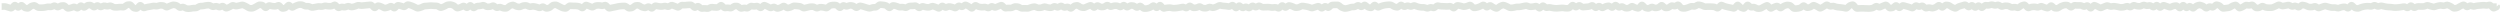 <svg width="1515" height="8" viewBox="0 0 1515 8" fill="none" xmlns="http://www.w3.org/2000/svg">
<path d="M551.562 5.594H551.547H551.562ZM385.75 5.25L385.656 5.266C385.685 5.263 385.713 5.271 385.734 5.266L385.75 5.25ZM77.734 4.828L77.672 4.844C77.695 4.842 77.718 4.848 77.734 4.844V4.828ZM1515 4.172C1515 4.867 1514.64 5.318 1514.55 5.438C1514.41 5.609 1514.27 5.728 1514.2 5.781C1514.06 5.891 1513.93 5.975 1513.86 6.016C1513.7 6.107 1513.51 6.2 1513.33 6.281L1512.33 6.719C1511.72 6.992 1511.02 7.051 1510.36 6.828C1509.76 6.626 1509.32 6.246 1509.02 5.906L1508.52 5.344L1508.28 5.094L1507.94 5.172C1507.4 5.293 1506.85 5.338 1506.3 5.281L1505.8 5.219L1505.3 5.172C1505.09 5.151 1504.89 5.152 1504.69 5.172L1503.69 5.266C1503.34 5.299 1502.99 5.334 1502.64 5.359L1501.64 5.422C1501.43 5.437 1501.22 5.475 1501 5.531L1500.5 5.656L1500 5.797C1499.29 5.981 1498.55 5.949 1497.86 5.719L1497.36 5.547L1497.16 5.469L1496.92 5.609L1496.42 5.875C1495.94 6.129 1495.36 6.271 1494.73 6.188C1494.13 6.104 1493.62 5.83 1493.25 5.531L1492.75 5.125L1492.7 5.094L1492.33 5.281C1492.06 5.404 1491.79 5.542 1491.52 5.703L1490.52 6.297C1489.98 6.609 1489.39 6.825 1488.75 6.906L1487.75 7.031C1486.82 7.148 1485.99 6.847 1485.34 6.391L1484.84 6.047L1484.34 5.688C1484.12 5.532 1483.92 5.429 1483.75 5.359L1483.25 5.156L1482.92 5.016L1482.64 5.125L1482.14 5.297C1481.51 5.511 1480.84 5.581 1480.17 5.469L1479.67 5.375L1479.17 5.297C1479.06 5.278 1478.94 5.278 1478.83 5.297L1478.33 5.375L1477.83 5.469C1477.61 5.505 1477.39 5.561 1477.16 5.641L1476.16 5.984C1475.48 6.217 1474.76 6.259 1474.05 6.094L1473.55 5.969L1473.05 5.859C1472.66 5.768 1472.26 5.659 1471.88 5.531L1471.38 5.359L1471.05 5.25L1470.73 5.391L1470.23 5.578C1469.69 5.793 1469.11 5.918 1468.52 5.922H1466.45L1465.45 5.891C1465.44 5.893 1465.4 5.917 1465.36 5.938L1464.36 6.406C1463.86 6.643 1463.28 6.742 1462.67 6.641C1462.09 6.542 1461.6 6.279 1461.23 5.984L1461.03 5.828L1460.81 6.031C1460.46 6.341 1459.97 6.639 1459.36 6.75C1458.72 6.865 1458.11 6.744 1457.59 6.484L1457.09 6.219L1456.69 6.016L1456.36 6.078L1455.86 6.172C1455.49 6.24 1455.12 6.298 1454.75 6.344L1453.75 6.469C1453.36 6.517 1452.97 6.547 1452.58 6.562L1452.08 6.594L1451.58 6.609C1451.12 6.628 1450.66 6.6 1450.2 6.531L1449.2 6.375C1448.94 6.336 1448.68 6.322 1448.42 6.312L1447.92 6.281L1447.42 6.266C1447.01 6.251 1446.6 6.221 1446.19 6.156L1445.19 6C1444.79 5.938 1444.39 5.85 1444 5.75L1443.5 5.625L1443.03 5.5L1442.56 5.641L1442.06 5.797C1441.23 6.04 1440.4 5.942 1439.66 5.594L1439.16 5.359L1438.95 5.266L1438.78 5.344L1438.28 5.562C1437.66 5.829 1436.97 5.956 1436.27 5.875L1435.27 5.75C1435.06 5.727 1434.86 5.72 1434.66 5.734L1434.16 5.781L1433.66 5.812C1433.43 5.829 1433.2 5.868 1432.97 5.922L1432.47 6.047L1431.97 6.156C1431.75 6.208 1431.52 6.29 1431.28 6.391L1430.78 6.594L1430.28 6.812C1429.62 7.094 1428.9 7.193 1428.16 7.062L1427.66 6.984L1427.16 6.891C1426.31 6.741 1425.63 6.281 1425.11 5.781L1425 5.922C1424.69 6.274 1424.22 6.682 1423.56 6.875C1422.83 7.089 1422.12 6.977 1421.53 6.656L1421.03 6.375L1420.58 6.125L1420.22 6.172L1419.72 6.234C1419.55 6.253 1419.38 6.291 1419.19 6.359L1418.69 6.531L1418.19 6.719C1417.5 6.967 1416.77 7.014 1416.05 6.844L1415.55 6.734L1415.05 6.609C1414.88 6.57 1414.71 6.557 1414.56 6.562L1413.56 6.594C1413.05 6.611 1412.54 6.569 1412.05 6.453L1411.55 6.328L1411.05 6.219C1410.68 6.132 1410.31 6.03 1409.94 5.922L1409.44 5.766L1409.03 5.641L1408.62 5.781L1408.12 5.953C1407.82 6.054 1407.51 6.166 1407.2 6.281L1406.2 6.656C1405.23 7.018 1404.25 6.849 1403.45 6.359L1402.7 5.891L1402.56 5.953L1402.06 6.094C1401.54 6.246 1400.99 6.312 1400.44 6.297L1399.44 6.266C1398.8 6.247 1398.2 6.089 1397.64 5.828L1396.64 5.359C1396.45 5.272 1396.29 5.216 1396.14 5.188L1395.64 5.094L1395.52 5.062L1395.23 5.297L1394.73 5.703C1394.36 5.998 1393.87 6.264 1393.27 6.344C1392.64 6.426 1392.05 6.289 1391.56 6.031L1391.06 5.766L1390.75 5.594L1390.5 5.672L1390 5.797C1389.15 6.017 1388.32 5.887 1387.59 5.516L1387.09 5.266L1386.73 5.062L1386.44 5.141L1385.94 5.25C1385.56 5.332 1385.19 5.41 1384.81 5.469L1383.81 5.625C1383.05 5.743 1382.32 5.604 1381.66 5.297L1381.16 5.062L1381.03 5L1380.89 5.078L1380.39 5.328C1380.02 5.51 1379.65 5.671 1379.28 5.828L1378.28 6.266C1377.74 6.493 1377.17 6.633 1376.58 6.656L1375.58 6.688C1375.16 6.704 1374.73 6.695 1374.31 6.656L1373.31 6.562C1372.73 6.508 1372.18 6.351 1371.66 6.109L1371.16 5.875L1371.11 5.844L1371.03 5.906L1370.53 6.203C1369.95 6.557 1369.28 6.802 1368.53 6.812H1368.03L1367.53 6.828C1366.47 6.841 1365.65 6.301 1365.09 5.75L1364.38 5.031L1363.98 5.141C1363.4 5.286 1362.79 5.315 1362.19 5.219L1361.69 5.141L1361.44 5.094L1361.08 5.328L1360.58 5.656C1360.14 5.936 1359.69 6.178 1359.22 6.359L1358.22 6.734C1357.61 6.966 1356.95 6.985 1356.33 6.766C1355.76 6.563 1355.34 6.192 1355.03 5.859L1354.53 5.312L1354.36 5.125L1354.05 5.219C1353.91 5.257 1353.74 5.333 1353.55 5.453L1353.05 5.75L1352.55 6.062C1352.01 6.39 1351.41 6.621 1350.75 6.703L1347.75 7.078C1346.64 7.217 1345.74 6.718 1345.14 6.156L1344.14 5.219C1343.97 5.062 1343.92 5.075 1343.98 5.094L1343.53 4.953L1343.34 5.141L1342.84 5.594C1342.14 6.226 1341.06 6.699 1339.84 6.281L1339.34 6.109L1339.27 6.078L1339.09 6.203L1338.59 6.531C1338.13 6.83 1337.54 7.033 1336.86 6.984C1336.19 6.936 1335.65 6.658 1335.25 6.344L1334.75 5.938L1334.25 5.547C1334.07 5.402 1333.94 5.349 1333.88 5.328L1333.38 5.156L1332.95 5.016L1332.55 5.141L1332.05 5.281C1332.05 5.281 1331.97 5.304 1331.81 5.438L1331.31 5.875L1330.81 6.297C1330.41 6.646 1329.81 6.997 1329.05 7.016C1328.28 7.034 1327.66 6.708 1327.23 6.359L1326.89 6.078L1326.62 6.266C1326.12 6.61 1325.43 6.851 1324.66 6.719C1323.94 6.594 1323.41 6.195 1323.06 5.844L1323.05 5.828L1322.98 5.906C1322.64 6.283 1322.05 6.758 1321.2 6.844C1320.31 6.933 1319.59 6.533 1319.16 6.141L1318.66 5.688L1318.36 5.422L1318.3 5.438L1317.8 5.5C1317.64 5.523 1317.47 5.576 1317.28 5.656L1316.28 6.094C1315.51 6.424 1314.66 6.457 1313.84 6.172L1311.84 5.484L1311.42 5.312L1311.3 5.438L1310.8 5.859C1310.37 6.221 1309.73 6.562 1308.92 6.531C1308.13 6.5 1307.53 6.126 1307.14 5.766L1306.89 5.531L1306.73 5.672C1306.34 5.982 1305.81 6.262 1305.16 6.312C1304.48 6.364 1303.88 6.156 1303.42 5.859L1302.92 5.547L1302.56 5.312L1302.33 5.359L1301.83 5.438C1301.18 5.547 1300.53 5.506 1299.91 5.312L1299.41 5.156L1299.12 5.062L1298.84 5.203L1298.34 5.438C1297.74 5.721 1297.08 5.873 1296.38 5.828L1295.38 5.766C1294.86 5.732 1294.36 5.629 1293.88 5.469L1293.38 5.312L1293.3 5.281L1293.12 5.406L1292.62 5.75C1291.84 6.285 1290.82 6.496 1289.8 6.109L1289.3 5.922L1288.97 5.797L1288.64 5.906L1288.14 6.078C1287.65 6.243 1287.15 6.355 1286.64 6.391L1285.64 6.453C1285.11 6.49 1284.58 6.445 1284.06 6.328L1283.06 6.109C1282.77 6.044 1282.47 5.982 1282.19 5.938L1281.19 5.781C1281.06 5.761 1280.93 5.763 1280.8 5.781L1280.3 5.859L1279.8 5.922C1279.11 6.023 1278.43 5.942 1277.8 5.703L1277.3 5.516L1277 5.391L1276.7 5.516L1276.2 5.703C1275.91 5.811 1275.62 5.93 1275.33 6.062L1274.83 6.281L1274.33 6.516C1273.42 6.927 1272.44 6.87 1271.58 6.422L1271.08 6.172L1270.58 5.906C1270.28 5.754 1269.99 5.611 1269.7 5.484L1269.53 5.406L1269.5 5.453L1269 6.016C1268.66 6.405 1268.02 6.939 1267.09 6.984C1266.14 7.03 1265.45 6.541 1265.06 6.141L1264.56 5.609L1264.53 5.578L1264.33 5.688C1263.49 6.072 1262.56 6.089 1261.7 5.719L1261.2 5.516L1260.7 5.297C1260.65 5.274 1260.62 5.266 1260.61 5.266L1260.11 5.281L1259.61 5.312C1259.18 5.334 1258.74 5.321 1258.31 5.281L1257.81 5.234L1257.55 5.203L1257.16 5.5L1256.66 5.844C1256.22 6.149 1255.65 6.402 1254.97 6.391C1254.29 6.378 1253.73 6.107 1253.31 5.797L1252.81 5.438L1252.31 5.062H1251.47C1251.38 5.061 1251.27 5.066 1251.14 5.109L1250.14 5.453C1249.98 5.508 1249.8 5.599 1249.59 5.734L1248.59 6.391C1247.99 6.784 1247.26 7.035 1246.45 7.016H1245.95L1245.45 7C1244.5 6.976 1243.72 6.526 1243.16 6.016L1243.02 5.891L1242.88 6.031C1242.23 6.64 1241.21 7.171 1240 6.859L1239.5 6.719L1239 6.594C1238.57 6.482 1238.14 6.333 1237.72 6.156L1237.22 5.953L1236.97 5.844L1236.77 5.938L1236.27 6.156C1235.59 6.438 1234.84 6.527 1234.09 6.375L1233.59 6.266L1233.09 6.172C1232.93 6.139 1232.77 6.132 1232.61 6.141L1232.11 6.156L1231.61 6.188C1231.49 6.195 1231.36 6.223 1231.2 6.281L1230.2 6.656C1229.59 6.886 1228.93 6.895 1228.31 6.672C1227.75 6.465 1227.32 6.098 1227.02 5.766L1226.52 5.219L1226.34 5.016L1226.03 5.109C1225.99 5.121 1225.88 5.166 1225.7 5.297L1225.2 5.672L1224.7 6.062C1223.99 6.604 1223.01 6.927 1221.95 6.625L1221.45 6.484L1220.95 6.328C1220.88 6.306 1220.82 6.306 1220.77 6.312L1220.27 6.391L1219.77 6.453C1219 6.555 1218.27 6.409 1217.62 6.094L1217.12 5.844L1216.62 5.609C1216.51 5.552 1216.43 5.533 1216.39 5.531L1215.89 5.516L1215.39 5.484C1215.3 5.48 1215.2 5.496 1215.08 5.531L1214.58 5.672L1214.08 5.828C1213.14 6.11 1212.22 5.922 1211.47 5.469L1210.97 5.172L1210.67 4.984L1210.48 5.047L1209.98 5.172C1209.29 5.346 1208.58 5.333 1207.91 5.125L1207.41 4.969L1206.95 4.828L1206.53 4.953L1206.03 5.094C1205.47 5.251 1204.88 5.31 1204.3 5.25L1203.67 5.172L1203.33 5.484L1202.83 5.922C1202.43 6.275 1201.83 6.633 1201.06 6.656C1200.28 6.678 1199.64 6.354 1199.22 6L1198.94 5.766L1198.7 5.953C1198.26 6.286 1197.64 6.564 1196.91 6.531C1196.18 6.498 1195.6 6.181 1195.2 5.844L1194.88 5.562L1194.66 5.734C1194.2 6.057 1193.58 6.3 1192.86 6.25C1192.16 6.201 1191.59 5.893 1191.2 5.562L1190.7 5.141L1190.52 4.969L1190.06 5.125C1189.73 5.223 1189.38 5.311 1189.05 5.406L1188.55 5.562L1188.05 5.703C1187.93 5.737 1187.77 5.799 1187.58 5.922L1187.08 6.234L1186.58 6.562C1185.78 7.071 1184.79 7.249 1183.8 6.875L1182.8 6.5C1182.31 6.318 1181.85 6.07 1181.41 5.781L1180.91 5.469L1180.41 5.141C1180.35 5.103 1180.31 5.083 1180.3 5.078C1180.29 5.075 1180.29 5.076 1180.31 5.078L1179.81 5.031L1179.66 5.016L1179.31 5.328L1178.81 5.766C1178.41 6.12 1177.79 6.461 1177.02 6.469C1176.23 6.475 1175.62 6.136 1175.2 5.781L1174.89 5.516L1174.69 5.688C1174.2 6.043 1173.65 6.341 1173.06 6.516L1172.56 6.656L1172.06 6.812C1171.39 7.011 1170.69 7.02 1170 6.844L1169.5 6.719L1169.02 6.594L1168.53 6.734L1168.03 6.859C1166.9 7.167 1165.91 6.764 1165.22 6.188L1164.72 5.766L1164.59 5.656L1164.17 5.812C1163.34 6.108 1162.49 6.062 1161.7 5.719L1161.39 5.578L1161.34 5.625L1160.84 6.078C1160.13 6.726 1159.02 7.182 1157.8 6.719L1156.8 6.344C1156.51 6.237 1156.23 6.142 1155.95 6.062L1154.95 5.781C1154.64 5.691 1154.32 5.597 1154 5.516L1153.52 5.391L1153.31 5.578L1152.81 6.016C1152.39 6.38 1151.75 6.742 1150.94 6.719C1150.14 6.694 1149.53 6.3 1149.14 5.938L1148.94 5.75L1148.8 5.875C1148.25 6.343 1147.54 6.748 1146.69 6.828L1145.69 6.922C1144.48 7.035 1143.58 6.377 1143.03 5.781L1142.53 5.25L1142.44 5.156L1142.2 5.25C1141.92 5.357 1141.63 5.475 1141.34 5.609L1140.34 6.078C1139.51 6.47 1138.58 6.494 1137.72 6.125L1137.22 5.922L1137.14 5.891L1137.03 5.969L1136.53 6.266C1136.01 6.581 1135.44 6.822 1134.81 6.922L1133.81 7.078C1133.35 7.151 1132.89 7.173 1132.42 7.156L1130.42 7.094L1129.92 7.062L1129.42 7.047C1129.12 7.035 1128.82 7.029 1128.52 7.031L1128.02 7.047H1127.52C1127.22 7.049 1126.92 7.06 1126.62 7.078L1125.62 7.141C1124.35 7.22 1123.46 6.44 1122.95 5.828L1122.45 5.219L1122.25 4.969L1122.02 5.031C1121.99 5.047 1121.96 5.094 1121.89 5.156L1120.89 6.125C1120.26 6.725 1119.28 7.257 1118.08 7L1117.08 6.781C1116.8 6.722 1116.52 6.674 1116.25 6.641L1115.75 6.578L1115.25 6.531C1114.93 6.492 1114.62 6.44 1114.3 6.406L1113.3 6.312C1112.82 6.262 1112.34 6.153 1111.88 6L1110.88 5.656C1110.82 5.639 1110.79 5.655 1110.78 5.656L1110.28 5.719L1109.78 5.797C1108.95 5.917 1108.16 5.709 1107.5 5.328L1107.09 5.094L1106.62 5.422C1106.24 5.688 1105.84 5.929 1105.44 6.141L1104.44 6.672C1103.44 7.195 1102.34 7.112 1101.44 6.547L1100.44 5.922C1100.18 5.763 1099.94 5.634 1099.7 5.531L1099.22 5.312L1099.14 5.375L1098.64 5.719C1098.12 6.079 1097.51 6.351 1096.84 6.469L1096.34 6.562L1095.84 6.641C1094.82 6.82 1093.93 6.466 1093.27 5.953L1093 5.75L1092.73 5.969C1092.21 6.379 1091.59 6.706 1090.88 6.844L1090.38 6.938L1089.88 7.047C1089.43 7.132 1088.98 7.181 1088.53 7.188H1087.53C1086.49 7.203 1085.67 6.7 1085.11 6.156L1084.11 5.188C1084.08 5.161 1084.06 5.138 1084.05 5.125L1083.67 5.078L1083.17 5C1083.16 4.999 1083.15 4.992 1083.12 5L1082.62 5.172L1082.12 5.328C1082.03 5.36 1081.88 5.437 1081.69 5.578L1081.19 5.938L1080.69 6.312C1080.26 6.629 1079.67 6.884 1078.97 6.875C1078.28 6.865 1077.7 6.584 1077.28 6.266L1076.78 5.891L1076.61 5.766L1076.12 5.922C1075.92 5.989 1075.69 6.091 1075.45 6.219L1074.95 6.484L1074.45 6.766C1073.88 7.078 1073.17 7.202 1072.45 7C1071.8 6.815 1071.33 6.411 1071.02 6.062L1070.52 5.516L1070.5 5.5L1070.34 5.578C1070.06 5.71 1069.77 5.852 1069.48 6.016L1068.98 6.312L1068.48 6.594C1067.93 6.911 1067.3 7.13 1066.62 7.172L1065.62 7.234C1064.89 7.28 1064.19 7.101 1063.58 6.781L1063.08 6.516L1062.62 6.281L1062.23 6.328L1061.73 6.391C1060.72 6.512 1059.89 6.1 1059.28 5.594L1059.08 5.875C1058.56 6.536 1057.45 7.502 1055.92 7.047L1055.42 6.891L1054.92 6.75C1054.22 6.541 1053.65 6.125 1053.17 5.672L1053.05 5.828C1052.52 6.471 1051.48 7.319 1050.06 7L1049.56 6.891L1049.06 6.766C1048.75 6.694 1048.43 6.641 1048.11 6.578L1047.61 6.469L1047.11 6.375C1046.74 6.301 1046.37 6.204 1046 6.109L1045 5.859C1044.55 5.743 1044.1 5.585 1043.67 5.391L1043.52 5.312L1043.5 5.344L1043 5.906C1042.69 6.252 1042.23 6.643 1041.61 6.844C1040.92 7.064 1040.22 6.994 1039.62 6.703L1039.12 6.453L1038.62 6.219C1038.49 6.155 1038.4 6.13 1038.34 6.125L1037.84 6.094L1037.34 6.047C1037.06 6.025 1036.78 6.017 1036.5 6.016H1035.5C1035.19 6.015 1034.88 6.02 1034.58 6.031L1033.58 6.062C1032.91 6.088 1032.26 5.954 1031.67 5.688L1031.17 5.453L1030.67 5.234C1030.48 5.146 1030.3 5.092 1030.14 5.062L1029.64 4.969L1029.34 4.906L1028.98 5.125L1028.48 5.406C1027.84 5.77 1027.09 5.963 1026.28 5.875L1025.78 5.828L1025.28 5.766C1025.28 5.767 1025.27 5.775 1025.25 5.781L1024.25 6.188C1023.86 6.342 1023.47 6.476 1023.08 6.594L1022.58 6.75L1022.08 6.891C1021.53 7.055 1020.95 7.129 1020.38 7.094L1019.38 7.031C1018.29 6.964 1017.51 6.328 1017 5.75L1016.55 5.25L1016.47 5.297C1015.74 5.698 1014.88 5.851 1014 5.625L1013.5 5.5L1013.41 5.469L1013.16 5.656L1012.66 6C1012.09 6.402 1011.4 6.702 1010.62 6.75L1009.62 6.812C1008.56 6.876 1007.71 6.373 1007.12 5.828L1006.89 5.609L1006.75 5.734C1006.22 6.163 1005.56 6.508 1004.8 6.625L1003.8 6.781C1003.1 6.887 1002.42 6.793 1001.78 6.547L1001.28 6.359L1001.14 6.297L1000.97 6.406L1000.47 6.688C999.765 7.074 998.938 7.232 998.078 7.047L997.578 6.938L997.078 6.844C996.263 6.668 995.622 6.198 995.125 5.703L995.047 5.812C994.514 6.458 993.469 7.316 992.047 6.984L991.047 6.734C990.538 6.614 990.044 6.43 989.578 6.188L989.078 5.938V5.953L988.578 6.281C988.005 6.649 987.338 6.904 986.594 6.938L986.094 6.969L985.594 6.984C984.824 7.018 984.11 6.807 983.5 6.453L983 6.156L982.812 6.031L982.688 6.094L982.188 6.266C981.012 6.692 979.933 6.292 979.203 5.672L979.062 5.547L978.875 5.734C978.515 6.076 977.985 6.447 977.281 6.547C976.539 6.651 975.884 6.422 975.391 6.094L974.891 5.766L974.578 5.547L974.406 5.594L973.906 5.703C973.789 5.727 973.632 5.762 973.453 5.859L972.953 6.141L972.453 6.406C971.998 6.655 971.458 6.808 970.859 6.766C970.268 6.723 969.758 6.509 969.359 6.234L968.969 5.969L968.609 6.219C968.132 6.538 967.504 6.767 966.781 6.688C966.085 6.61 965.546 6.272 965.172 5.938L964.672 5.484L964.625 5.438L964.312 5.594C963.794 5.824 963.246 5.982 962.672 6.031L961.672 6.125C961.344 6.153 961.015 6.173 960.688 6.203L959.688 6.297C958.84 6.374 958.059 6.122 957.422 5.719L957.047 5.484L956.656 5.781C956.21 6.099 955.614 6.346 954.906 6.312C954.206 6.278 953.636 5.983 953.234 5.656L953.156 5.578L952.938 5.812C952.406 6.357 951.629 6.891 950.625 6.953L949.625 7.016C949.147 7.045 948.661 7.027 948.188 6.953L947.188 6.797C947.008 6.769 946.832 6.768 946.656 6.781L946.156 6.812L945.656 6.859C945.329 6.884 944.999 6.909 944.672 6.938L944.172 6.969L943.672 7.016C943.214 7.055 942.754 7.048 942.297 7L941.297 6.906C940.895 6.864 940.492 6.787 940.094 6.703L939.594 6.609L939.094 6.5C938.992 6.479 938.891 6.47 938.797 6.484L937.797 6.641C936.817 6.788 935.952 6.458 935.297 5.969L935.172 5.875L934.906 6.141C934.54 6.501 933.965 6.912 933.188 6.984C932.375 7.058 931.703 6.738 931.25 6.375L930.5 5.766L930.438 5.781L929.938 5.891C929.496 5.988 929.043 6.041 928.594 6.062L928.094 6.094L927.594 6.109C926.964 6.139 926.355 6.034 925.781 5.812L925.281 5.625L924.797 5.422L924.375 5.516L923.875 5.625C923.563 5.685 923.25 5.743 922.938 5.812L921.938 6.031C921.455 6.139 920.963 6.195 920.469 6.188L919.969 6.172H919.469C919.32 6.169 919.165 6.193 919 6.234L918 6.484C917.547 6.6 917.074 6.676 916.609 6.703L916.109 6.734L915.609 6.75C914.856 6.792 914.16 6.6 913.547 6.266L913.047 6L912.547 5.719C912.295 5.581 912.046 5.476 911.812 5.391L911.312 5.203L911 5.094L910.703 5.203L910.203 5.391C910.092 5.432 909.921 5.515 909.719 5.672L908.719 6.453C907.941 7.054 906.866 7.354 905.75 6.906L905.25 6.719L904.75 6.516C904.27 6.323 903.812 6.062 903.375 5.766L903.031 5.547L902.688 5.812C902.229 6.148 901.591 6.418 900.844 6.359C900.118 6.302 899.556 5.951 899.172 5.609L898.719 5.219L898.469 5.359C898.052 5.589 897.625 5.795 897.188 5.953L896.688 6.125L896.188 6.312C895.715 6.483 895.216 6.6 894.719 6.656L894.219 6.719L893.719 6.766C892.586 6.892 891.696 6.353 891.109 5.781L890.609 5.297L890.547 5.234L890.266 5.359C889.823 5.542 889.37 5.686 888.906 5.781L888.406 5.891L887.906 5.984C887.232 6.123 886.554 6.078 885.906 5.875L884.906 5.562C884.666 5.487 884.417 5.442 884.188 5.406L883.688 5.328L883.656 5.312L883.391 5.594L882.891 6.078C882.53 6.428 881.981 6.813 881.25 6.906C880.485 7.003 879.825 6.748 879.344 6.406L878.844 6.047L878.469 5.781L878.234 5.812L877.734 5.859C877.282 5.913 876.829 5.936 876.375 5.906L875.875 5.875L875.375 5.828C875.072 5.808 874.756 5.803 874.453 5.797L873.953 5.781H873.453C872.997 5.772 872.543 5.718 872.094 5.625L871.594 5.516L871.484 5.484L871.219 5.703L870.719 6.094C870.011 6.641 869.043 6.997 867.969 6.703L867.469 6.562L867.109 6.453L866.719 6.609L866.219 6.797C865.459 7.088 864.64 7.106 863.859 6.844L863.359 6.688L862.859 6.516C862.722 6.47 862.605 6.454 862.5 6.453H861.5C861.039 6.452 860.579 6.4 860.125 6.312L859.125 6.125C858.652 6.034 858.184 5.89 857.734 5.703L857.234 5.5L856.969 5.375L856.75 5.484L856.25 5.688C855.49 5.993 854.668 6.027 853.875 5.766L853.375 5.609L853.062 5.5L852.75 5.625L852.25 5.828C851.218 6.241 850.18 6.045 849.375 5.5L849.109 5.312L848.781 5.609C848.13 6.157 847.208 6.579 846.125 6.375L845.125 6.188C844.527 6.074 843.975 5.837 843.469 5.531L842.469 4.938C842.43 4.914 842.406 4.906 842.406 4.906H841.969L841.469 4.891C841.23 4.887 840.991 4.908 840.75 4.938L839.75 5.062C839.511 5.092 839.262 5.138 839.016 5.203L838.516 5.328L838.016 5.469C837.797 5.527 837.566 5.611 837.328 5.719L836.828 5.938L836.328 6.172C835.801 6.412 835.196 6.493 834.578 6.359C833.988 6.231 833.518 5.933 833.172 5.625L833.109 5.562L832.953 5.75C832.356 6.375 831.344 7.007 830.062 6.719L829.062 6.5C828.354 6.34 827.747 5.985 827.234 5.562L826.953 5.328L826.719 5.531C826.324 5.833 825.794 6.091 825.156 6.141C824.504 6.191 823.916 6.001 823.453 5.719L822.953 5.406L822.469 5.672C821.893 5.992 821.248 6.202 820.547 6.219L820.047 6.234H819.547C819.41 6.238 819.256 6.261 819.094 6.312L818.094 6.625C817.682 6.754 817.263 6.863 816.844 6.938L816.344 7.031L815.844 7.109C815.171 7.228 814.495 7.181 813.859 6.969L812.859 6.625C812.259 6.423 811.712 6.105 811.234 5.719L810.734 5.312L810.297 4.953H809.5C809.2 4.953 808.894 4.954 808.594 4.969L808.094 5H807.797L807.312 5.438L806.812 5.875C806.448 6.194 805.94 6.512 805.297 6.609C804.623 6.711 804 6.537 803.5 6.25L803.156 6.047L802.719 6.391C802.295 6.715 801.709 7 801 7C800.291 6.998 799.703 6.715 799.281 6.391L798.781 6L798.625 5.875L798.141 6.047C797.805 6.159 797.461 6.265 797.125 6.375L796.625 6.547L796.125 6.703C795.358 6.954 794.562 6.932 793.812 6.656L793.312 6.484L792.812 6.297C792.578 6.21 792.345 6.151 792.125 6.109L791.625 6L791.125 5.906C790.813 5.847 790.499 5.799 790.188 5.75L789.688 5.672L789.297 5.609L788.875 5.828L788.375 6.062C787.853 6.316 787.294 6.487 786.703 6.547L786.203 6.594L785.703 6.656C784.966 6.73 784.254 6.569 783.625 6.266L783.125 6.031L782.625 5.781C782.402 5.674 782.183 5.599 781.984 5.547L781.422 5.406L781.219 5.578L780.719 5.953C780.284 6.286 779.671 6.567 778.938 6.547C778.218 6.525 777.641 6.223 777.234 5.891L777.141 5.812L776.938 6.047C776.623 6.373 776.187 6.722 775.609 6.906C774.986 7.103 774.334 7.065 773.75 6.828L772.75 6.422H772.734L772.234 6.469L771.734 6.531C771.225 6.591 770.711 6.591 770.203 6.516L769.203 6.359C768.977 6.326 768.754 6.31 768.531 6.312H768.031L767.531 6.328C767.216 6.332 766.893 6.331 766.578 6.344L766.078 6.375L765.578 6.391C764.859 6.419 764.179 6.247 763.578 5.938L763.078 5.672L763.031 5.641L762.969 5.688L762.469 5.953C761.523 6.472 760.446 6.464 759.516 5.938L759.219 5.766L758.797 6.141C758.432 6.45 757.931 6.744 757.312 6.844C756.671 6.946 756.064 6.811 755.562 6.547L755.062 6.281L754.969 6.219L754.875 6.281L754.375 6.516C753.853 6.77 753.244 6.876 752.609 6.75C752.004 6.629 751.524 6.327 751.172 6.016L751.047 5.906L750.875 6.078C750.462 6.471 749.769 6.905 748.859 6.844C747.985 6.783 747.381 6.288 747.031 5.906L746.609 5.438L746.484 5.516C745.807 5.9 745.005 6.099 744.156 5.953L743.656 5.859L743.156 5.781C742.894 5.736 742.634 5.705 742.375 5.688L741.875 5.641L741.375 5.609C740.943 5.581 740.504 5.528 740.078 5.438L739.578 5.328L739.266 5.25L738.922 5.453L738.422 5.719C737.988 5.945 737.539 6.127 737.078 6.266L736.578 6.422L736.078 6.562C735.348 6.782 734.594 6.769 733.875 6.531L733.375 6.375L733.078 6.266L732.797 6.406L732.297 6.625C731.72 6.873 731.086 7.003 730.438 6.984L729.438 6.953C728.747 6.933 728.102 6.736 727.531 6.422L727.031 6.141L726.875 6.047L726.766 6.109L726.266 6.312C725.737 6.533 725.176 6.675 724.594 6.703L724.094 6.719L723.594 6.75C722.734 6.791 721.973 6.504 721.359 6.078L721.094 5.891L720.766 6.172C720.411 6.462 719.941 6.734 719.375 6.844C718.787 6.956 718.21 6.876 717.703 6.656L717.203 6.438L716.766 6.234L716.391 6.328L715.891 6.422C715.532 6.493 715.172 6.553 714.812 6.609L713.812 6.766C713.419 6.827 713.021 6.882 712.625 6.906L711.625 6.969C711.12 6.999 710.606 6.957 710.109 6.859L709.609 6.766L709.109 6.656C708.949 6.625 708.793 6.615 708.641 6.625L708.141 6.656L707.641 6.703C707.419 6.718 707.183 6.743 706.953 6.797L706.453 6.922L705.953 7.031C704.565 7.356 703.535 6.565 702.984 5.922L702.906 5.828C702.547 6.193 701.971 6.631 701.172 6.703C700.316 6.777 699.628 6.411 699.188 6.031L698.859 5.75L698.641 5.906C698.155 6.244 697.614 6.509 697.031 6.672L696.031 6.953C695.546 7.088 695.051 7.176 694.547 7.188H694.047L693.547 7.203C692.557 7.225 691.751 6.782 691.172 6.266L690.797 5.922L690.578 6.078C690.149 6.353 689.604 6.55 688.984 6.547C688.365 6.543 687.83 6.34 687.406 6.062L686.406 5.406C686.385 5.392 686.37 5.381 686.359 5.375L685.906 5.359L685.5 5.344L685.031 5.641L684.531 5.938C684.06 6.222 683.472 6.406 682.812 6.344C682.168 6.282 681.638 6.012 681.25 5.703L680.938 5.438L680.672 5.641C679.834 6.245 678.734 6.457 677.656 5.953L676.656 5.484C676.587 5.452 676.545 5.454 676.531 5.453H676.031L675.531 5.469C675.42 5.47 675.286 5.482 675.141 5.531L674.141 5.875C673.19 6.197 672.246 6.029 671.469 5.562L671.016 5.281L670.562 5.578C669.985 5.939 669.305 6.193 668.562 6.219L667.562 6.25C666.831 6.274 666.148 6.09 665.547 5.766L665.188 5.562L664.734 5.938C664.304 6.275 663.697 6.565 662.953 6.547C662.216 6.527 661.625 6.215 661.219 5.875L660.719 5.453L660.625 5.375L660.234 5.531C659.933 5.65 659.632 5.785 659.328 5.922L658.828 6.141L658.328 6.375C657.673 6.67 656.935 6.787 656.188 6.672L655.188 6.516C654.532 6.413 653.933 6.155 653.406 5.812L652.906 5.5L652.547 5.266L652.344 5.312L651.938 5.375L651.828 5.453L650.828 6.328C650.461 6.652 649.94 6.969 649.281 7.062C648.593 7.159 647.963 6.985 647.469 6.688L646.969 6.375L646.703 6.203L646.531 6.266L646.031 6.406C645.117 6.656 644.222 6.477 643.484 6.047L642.984 5.75L642.969 5.734V5.75L642.469 6.031C641.637 6.494 640.667 6.591 639.734 6.203L639.234 5.984L639.094 5.922L638.922 6.016L638.422 6.281C637.787 6.611 637.063 6.78 636.297 6.703L635.297 6.609C634.826 6.562 634.361 6.469 633.906 6.328L633.406 6.172L633.031 6.047L632.688 6.188L632.188 6.375C631.672 6.565 631.132 6.68 630.578 6.703L630.078 6.719L629.578 6.75C628.94 6.776 628.325 6.655 627.75 6.422L627.25 6.219L626.781 6.031L626.391 6.109L625.891 6.219C625.673 6.261 625.436 6.318 625.203 6.406L624.203 6.781C623.628 6.999 623.02 7.114 622.391 7.078L621.391 7.016C621.127 7 620.857 7.004 620.594 7.016L620.094 7.031L619.594 7.062C618.875 7.095 618.197 6.916 617.594 6.609L616.594 6.109C616.467 6.045 616.386 6.019 616.344 6.016L615.844 5.984L615.344 5.938L615.328 5.953L614.828 6.188L614.328 6.406C613.756 6.667 613.137 6.819 612.484 6.812H611.484C611.231 6.81 610.973 6.817 610.719 6.844L610.219 6.891L609.719 6.953C608.558 7.076 607.653 6.488 607.078 5.906L606.516 5.344L606.25 5.453L604.25 6.266C603.399 6.612 602.495 6.592 601.672 6.219L601.172 5.984L601.156 5.969L601.078 6.031L600.578 6.344C599.776 6.853 598.774 7.037 597.781 6.656L597.281 6.469L596.781 6.266C596.72 6.243 596.693 6.25 596.688 6.25L595.688 6.344C595.194 6.391 594.694 6.385 594.203 6.312L593.203 6.156C592.62 6.07 592.071 5.881 591.562 5.609L591.422 5.531L590.984 6.047C590.655 6.411 590.118 6.86 589.359 7C588.534 7.151 587.816 6.872 587.312 6.5L586.312 5.75C586.067 5.569 585.834 5.43 585.625 5.328L585.203 5.125L585.188 5.156L584.688 5.516C583.865 6.12 582.761 6.366 581.672 5.875L581.281 5.703L581.266 5.734L580.766 6.156C580.008 6.776 578.92 7.141 577.766 6.688L576.766 6.281C576.549 6.196 576.336 6.145 576.141 6.109L575.641 6.016L575.219 5.938L574.766 6.125L574.266 6.328C573.257 6.741 572.224 6.576 571.406 6.047L571.203 5.906L570.859 6.25C570.512 6.569 570.024 6.887 569.406 7.016C568.758 7.15 568.136 7.029 567.609 6.766L566.609 6.266C566.38 6.15 566.157 6.058 565.953 6L565.453 5.859L565.125 5.766L564.781 5.922L564.281 6.125C563.68 6.378 563.019 6.505 562.344 6.453L561.844 6.422L561.344 6.375C560.868 6.338 560.397 6.259 559.938 6.125L559.438 5.969L559.266 5.922L559.016 6.078L558.516 6.375C558.045 6.651 557.46 6.827 556.812 6.766C556.179 6.705 555.654 6.428 555.266 6.125L554.766 5.734L554.391 5.438L554.203 5.469L553.703 5.516C553.317 5.554 552.918 5.587 552.531 5.594H551.547L551.531 5.609H551.547C551.536 5.615 551.519 5.63 551.5 5.641L551 5.922L550.5 6.219C549.773 6.639 548.902 6.81 548 6.578L547 6.328C546.87 6.295 546.753 6.29 546.641 6.297L545.641 6.359C544.972 6.404 544.315 6.282 543.719 6.031L543.219 5.812L542.719 5.609C542.521 5.527 542.341 5.466 542.172 5.438L541.672 5.359L541.609 5.344L541.328 5.594L540.828 6.031C540.424 6.387 539.811 6.738 539.031 6.75C538.246 6.762 537.622 6.433 537.203 6.078L536.203 5.234C536.134 5.176 536.089 5.146 536.078 5.141L535.641 5.062L535.141 4.969C534.884 4.922 534.629 4.892 534.375 4.875L533.875 4.844L533.641 4.828L533.266 5.141L532.766 5.547C532.19 6.015 531.434 6.398 530.547 6.422L529.547 6.453C529.413 6.457 529.269 6.48 529.109 6.531L528.109 6.844C527.42 7.064 526.692 7.092 525.984 6.906L525.484 6.781L524.984 6.641C524.614 6.543 524.243 6.435 523.875 6.312L523.375 6.141L522.875 5.984C522.604 5.894 522.329 5.811 522.062 5.75L521.562 5.641L521.422 5.594L521.156 5.797L520.656 6.156C520.229 6.457 519.663 6.688 519 6.688C518.335 6.686 517.77 6.443 517.344 6.141L516.844 5.797L516.344 5.438C516.289 5.399 516.252 5.383 516.234 5.375H516.25L515.25 5.25C515.247 5.25 515.232 5.255 515.203 5.266L514.203 5.641C513.403 5.94 512.555 5.921 511.766 5.609L511.391 5.453L511.312 5.531L510.812 5.969C510.4 6.328 509.779 6.678 508.984 6.672C508.193 6.665 507.577 6.312 507.172 5.953L506.672 5.5L506.172 5.062L505.859 5.047L505.359 5C505.189 4.987 505.004 5.001 504.828 5.031L504.328 5.109L503.875 5.188C503.856 5.2 503.835 5.233 503.797 5.266L502.797 6.109C502.118 6.685 501.129 7.102 500 6.812L499 6.562C498.762 6.502 498.526 6.461 498.297 6.438L497.797 6.391L497.297 6.328H497.281C497.272 6.33 497.248 6.348 497.219 6.359L496.219 6.734C495.328 7.08 494.408 7.008 493.594 6.594L492.594 6.094C492.557 6.075 492.53 6.067 492.516 6.062H492H491.5C491.337 6.063 491.162 6.08 490.984 6.125L489.984 6.375C489.632 6.464 489.274 6.548 488.922 6.625L487.922 6.844C487.048 7.034 486.219 6.853 485.516 6.453L484.516 5.891C484.383 5.815 484.297 5.8 484.266 5.797L483.266 5.672C482.955 5.636 482.638 5.604 482.328 5.578L481.828 5.547L481.406 5.5L480.938 5.766L480.438 6.031C479.953 6.286 479.43 6.469 478.891 6.578L478.391 6.672L477.891 6.781C476.897 6.98 476.009 6.667 475.328 6.172L474.875 5.844L474.516 6.078C474.056 6.349 473.572 6.571 473.062 6.719L472.062 7C471.151 7.264 470.248 7.099 469.5 6.672L469 6.391L468.859 6.297L468.781 6.344L468.281 6.562C467.371 6.945 466.4 6.878 465.562 6.438L464.562 5.906C464.268 5.751 463.978 5.598 463.688 5.469L463.438 5.359L462.906 5.891C462.555 6.237 462.02 6.604 461.312 6.719C460.562 6.839 459.893 6.63 459.391 6.297L458.891 5.953L458.516 5.703L458.281 5.75L457.781 5.812C457.257 5.886 456.726 5.891 456.203 5.812L455.703 5.734L455.516 5.703L455.172 5.953L454.672 6.312C454.008 6.793 453.141 7.11 452.172 6.953L451.672 6.875L451.172 6.781C451.108 6.772 451.044 6.779 450.969 6.797L450.469 6.922L449.969 7.031C448.908 7.287 447.957 6.944 447.266 6.406L446.766 6.016L446.312 5.656H445.609L445.109 5.984L444.609 6.328C443.942 6.774 443.108 7.037 442.188 6.891L441.188 6.734C441.029 6.709 440.873 6.703 440.719 6.719L440.219 6.766L439.719 6.828C438.597 6.948 437.698 6.411 437.109 5.844L436.859 5.609L436.734 5.719C436.139 6.189 435.366 6.551 434.453 6.531H433.953L433.453 6.516C433.057 6.507 432.66 6.484 432.266 6.438L431.766 6.375L431.359 6.312L430.891 6.562L430.391 6.812C429.75 7.13 429.024 7.276 428.266 7.188L427.766 7.141L427.266 7.078C427.067 7.055 426.87 7.046 426.672 7.062L425.672 7.156C424.69 7.239 423.851 6.843 423.234 6.344L422.828 6.016L422.547 6.203C422.038 6.515 421.386 6.697 420.672 6.578C419.996 6.464 419.479 6.117 419.125 5.781L418.625 5.312L418.219 4.922H418.031L417.531 4.938C417.262 4.942 416.989 4.954 416.719 4.984L416.219 5.047L415.719 5.094C415.282 5.142 414.845 5.161 414.406 5.141L413.906 5.109L413.625 5.094L413.203 5.422L412.703 5.797C411.91 6.39 410.83 6.669 409.734 6.219L409.234 6L408.734 5.797C408.426 5.67 408.119 5.55 407.812 5.438L407.188 5.203L407 5.312L406.5 5.609C405.756 6.036 404.863 6.194 403.953 5.938L402.953 5.656C402.922 5.648 402.906 5.653 402.891 5.656L402.391 5.75L401.891 5.859C401.375 5.962 400.852 5.983 400.328 5.938L399.828 5.906L399.328 5.859C398.909 5.823 398.492 5.747 398.078 5.656L397.594 5.547L397.359 5.781L396.859 6.25C396.492 6.592 395.948 6.948 395.234 7.031C394.48 7.118 393.821 6.868 393.344 6.531L392.844 6.172L392.828 6.156L392.422 6.391C391.711 6.759 390.889 6.898 390.047 6.703L389.047 6.484C388.469 6.351 387.931 6.105 387.438 5.797L386.938 5.484L386.5 5.203L386.156 5.234L385.75 5.25C385.741 5.256 385.733 5.271 385.719 5.281L384.719 6.062C384.162 6.491 383.469 6.819 382.672 6.891L381.672 6.984C380.761 7.064 379.958 6.75 379.328 6.297L378.828 5.938L378.375 5.609H377.531C377.254 5.613 376.966 5.63 376.688 5.656L375.688 5.75C375.451 5.773 375.212 5.818 374.969 5.875L374.469 6L373.969 6.109C373.607 6.195 373.238 6.275 372.875 6.344L371.875 6.531C371.567 6.589 371.246 6.664 370.938 6.734L369.938 6.953C368.636 7.247 367.619 6.583 367.031 5.953L366.531 5.406L366.359 5.234L366.047 5.328C365.439 5.503 364.804 5.556 364.172 5.453L363.672 5.359L363.172 5.281C362.992 5.252 362.816 5.238 362.641 5.25L362.141 5.297L361.641 5.328C361.639 5.328 361.627 5.323 361.609 5.328C361.586 5.335 361.541 5.359 361.484 5.391L360.484 5.953C359.656 6.42 358.673 6.526 357.734 6.141L356.734 5.734C356.411 5.602 356.089 5.456 355.766 5.328L355.531 5.234L355.469 5.328L354.969 5.859C354.645 6.21 354.15 6.616 353.469 6.781C352.726 6.96 352.02 6.797 351.469 6.469L350.469 5.875C350.328 5.792 350.242 5.756 350.203 5.75L349.703 5.688L349.203 5.609C348.972 5.575 348.743 5.561 348.516 5.562H347.516C347.134 5.565 346.741 5.557 346.359 5.531L345.859 5.5L345.672 5.484L345.312 5.812L344.812 6.25C344.186 6.799 343.289 7.255 342.203 7.094L341.703 7.016L341.203 6.953C340.65 6.871 340.122 6.695 339.625 6.453L339.125 6.203L338.625 5.969C338.272 5.797 337.914 5.608 337.562 5.422L337.062 5.156L336.609 4.906L336.219 4.969L335.828 5C335.819 5.007 335.81 5.02 335.797 5.031L334.797 5.875C334.277 6.314 333.636 6.68 332.891 6.828L332.391 6.938L331.891 7.031C330.978 7.211 330.129 6.981 329.438 6.547L328.938 6.234L328.859 6.188L328.375 6.438C327.58 6.823 326.679 6.892 325.812 6.578L325.312 6.406L324.812 6.219C324.583 6.136 324.355 6.07 324.141 6.031L323.641 5.953L323.141 5.859C323.052 5.844 322.965 5.842 322.875 5.859L321.875 6.047C321.094 6.197 320.337 6.083 319.656 5.766L318.656 5.297C318.639 5.289 318.617 5.284 318.609 5.281L318.125 5.312L317.625 5.344C317.552 5.348 317.447 5.362 317.312 5.422L316.812 5.656L316.312 5.875C315.671 6.161 314.966 6.287 314.234 6.188L313.734 6.125L313.234 6.047C312.634 5.964 312.065 5.766 311.547 5.484L311.047 5.203L310.734 5.031L310.5 5.109L310 5.234C309.979 5.242 309.897 5.282 309.766 5.391L309.266 5.797L308.766 6.219C308.174 6.704 307.391 7.085 306.453 7.062H305.953L305.453 7.047C304.856 7.033 304.276 6.894 303.734 6.672L303.234 6.469L302.891 6.328L302.562 6.422L302.062 6.562C301.001 6.872 300.021 6.558 299.297 6.016L298.797 5.641L298.688 5.547L298.219 5.75C297.701 5.95 297.155 6.067 296.594 6.094L296.094 6.109L295.594 6.141C294.849 6.176 294.155 5.987 293.547 5.656L293.047 5.375L292.734 5.203L292.516 5.266L292.016 5.406C291.551 5.529 291.072 5.603 290.594 5.625L290.094 5.641L289.625 5.656C289.615 5.662 289.61 5.692 289.594 5.703L289.094 6.016L288.594 6.344C288.084 6.676 287.407 6.894 286.656 6.766C285.958 6.644 285.441 6.266 285.094 5.922L284.953 5.781L284.875 5.875C284.507 6.223 283.952 6.605 283.219 6.688C282.454 6.772 281.801 6.498 281.328 6.156L280.828 5.797L280.812 5.781L280.406 6C279.964 6.224 279.502 6.4 279.031 6.531L278.031 6.812C276.887 7.129 275.888 6.71 275.203 6.125L274.703 5.688L274.203 5.266C274.047 5.132 273.956 5.085 273.938 5.078L273.438 4.938L272.938 4.781C272.856 4.757 272.789 4.76 272.734 4.766L272.234 4.828L271.734 4.875C271.701 4.879 271.615 4.896 271.484 4.969L270.984 5.266L270.484 5.547C270.048 5.793 269.592 5.987 269.125 6.141L268.625 6.312L268.125 6.469C267.192 6.776 266.272 6.62 265.5 6.172L265 5.891L264.5 5.594C264.452 5.566 264.413 5.564 264.406 5.562H264.438L263.438 5.531C263.085 5.52 262.727 5.49 262.375 5.469L261.875 5.438L261.375 5.422C261.146 5.408 260.917 5.401 260.688 5.422L259.688 5.516C259.339 5.548 258.989 5.586 258.641 5.609L257.641 5.672C257.57 5.677 257.463 5.689 257.328 5.75L256.828 5.984L256.328 6.203C255.878 6.408 255.414 6.58 254.938 6.688L253.938 6.906C253.115 7.091 252.314 6.96 251.609 6.609L250.609 6.109C250.302 5.956 249.993 5.807 249.688 5.672L248.688 5.234C248.467 5.137 248.26 5.061 248.062 5.016L247.562 4.906L247.469 4.875L247.219 5.078L246.719 5.469C245.969 6.049 244.933 6.374 243.828 5.984L242.828 5.641C242.559 5.546 242.295 5.455 242.031 5.391L241.641 5.297L241.438 5.516L240.938 6.031C240.586 6.396 240.019 6.826 239.234 6.922C238.405 7.021 237.716 6.699 237.25 6.328L236.75 5.938L236.734 5.922L236.391 6.109C235.919 6.342 235.42 6.519 234.906 6.625L234.406 6.734L233.906 6.828C233.056 7.002 232.243 6.833 231.547 6.453L231.047 6.188L230.547 5.906C230.337 5.792 230.137 5.718 229.969 5.672L229.469 5.531L229.281 5.703L228.781 6.125C228.325 6.503 227.632 6.844 226.781 6.75C225.975 6.66 225.397 6.213 225.047 5.844L224.547 5.312L224.203 4.953L224.156 4.969L223.656 5C223.338 5.026 223.021 5.061 222.703 5.094L221.703 5.188C221.367 5.222 221.024 5.264 220.688 5.297L219.688 5.391C219.176 5.44 218.662 5.416 218.156 5.328L217.656 5.25L217.219 5.156L216.766 5.359L216.266 5.578C215.82 5.764 215.359 5.906 214.891 6L214.391 6.094L213.891 6.203C213.196 6.342 212.499 6.289 211.844 6.062L211.344 5.891L211.016 5.781L210.719 5.906L210.219 6.094C209.592 6.336 208.921 6.436 208.234 6.344L207.734 6.266L207.234 6.203C207.232 6.203 207.213 6.21 207.188 6.219L206.688 6.391L206.188 6.578C204.82 7.075 203.685 6.396 203.047 5.719L202.547 5.188L202.391 5.281C201.827 5.564 201.206 5.748 200.547 5.766L199.547 5.797C199.086 5.809 198.628 5.764 198.172 5.688L197.172 5.531C197.144 5.527 197.113 5.517 197.062 5.531L196.562 5.688L196.062 5.828C195.501 5.992 194.917 6.052 194.328 6L193.328 5.906C193.187 5.894 193.04 5.908 192.891 5.938L192.391 6.031L191.891 6.141C191.539 6.21 191.18 6.269 190.828 6.328L190.328 6.406L189.828 6.5C189.087 6.624 188.362 6.52 187.703 6.234L186.703 5.797C186.618 5.76 186.574 5.765 186.562 5.766L185.562 5.797C184.857 5.82 184.189 5.644 183.594 5.344L182.594 4.844C182.552 4.823 182.527 4.816 182.516 4.812H181.516C181.44 4.813 181.341 4.829 181.219 4.875L180.219 5.25C179.975 5.343 179.712 5.468 179.453 5.609L178.953 5.875L178.453 6.156C177.937 6.436 177.309 6.575 176.641 6.453C176.005 6.336 175.509 6.009 175.156 5.688L175.062 5.609L174.922 5.766C174.414 6.279 173.732 6.758 172.875 6.922L171.875 7.109C170.574 7.358 169.583 6.655 169.016 6.031L168.516 5.484L168.453 5.422L168.266 5.516C167.669 5.763 167.026 5.876 166.359 5.828L165.359 5.766C164.908 5.733 164.457 5.657 164.016 5.547L163.516 5.422L163.312 5.609L162.812 6.031C162.385 6.399 161.729 6.758 160.906 6.719C160.101 6.678 159.49 6.287 159.109 5.922L158.609 5.438L158.125 4.969L157.859 4.953L157.5 4.906L157.047 5.203L156.547 5.5C156.161 5.736 155.771 5.965 155.375 6.156L154.375 6.625C153.775 6.915 153.108 7.081 152.406 7.047L151.906 7.016L151.406 7C150.681 6.964 150.023 6.712 149.453 6.359L148.953 6.062L148.453 5.75C148.199 5.593 147.952 5.46 147.719 5.359L147.219 5.141L146.828 4.969L146.469 5.062L145.969 5.188C145.622 5.27 145.269 5.347 144.922 5.422L143.922 5.641C143.23 5.79 142.536 5.734 141.875 5.516L141.375 5.359L141.25 5.312L141.062 5.438L140.562 5.75C140.126 6.021 139.66 6.247 139.188 6.422L138.188 6.797C137.087 7.201 136.043 6.896 135.281 6.312L134.781 5.922L134.688 5.844L134.266 6.047C133.486 6.368 132.636 6.396 131.828 6.109L131.328 5.922L130.891 5.766L130.484 5.875L129.984 6C129.121 6.217 128.286 6.073 127.562 5.688L126.562 5.156C126.533 5.14 126.513 5.14 126.516 5.141L126.078 5.156L125.578 5.188C125.374 5.196 125.166 5.217 124.953 5.266L124.453 5.391L123.953 5.5C123.491 5.607 123.019 5.66 122.547 5.672L121.547 5.703H121.578C121.571 5.706 121.541 5.71 121.5 5.734L121 6.031L120.5 6.312C119.915 6.651 119.244 6.867 118.516 6.875L118.016 6.891H117.516C117.305 6.893 117.092 6.913 116.875 6.953L115.875 7.141C115.407 7.229 114.928 7.278 114.453 7.266L113.453 7.234C112.772 7.217 112.133 7.021 111.562 6.719L111.062 6.453L110.75 6.281L110.516 6.359L110.016 6.5C108.968 6.78 108.008 6.453 107.297 5.922L106.297 5.172C106.166 5.075 106.121 5.072 106.156 5.078L105.656 5L105.156 4.906L105.141 4.922L104.641 5.078L104.141 5.25C103.885 5.336 103.625 5.452 103.359 5.578L102.359 6.047C101.404 6.5 100.373 6.424 99.5 5.922L99 5.641L98.5 5.344C98.453 5.317 98.422 5.302 98.406 5.297H98.391L97.891 5.266L97.391 5.25C97.287 5.245 97.174 5.245 97.047 5.281L96.547 5.422L96.047 5.578C95.476 5.74 94.877 5.782 94.281 5.719L93.781 5.672L93.281 5.609C93.165 5.598 93.048 5.614 92.922 5.641L92.422 5.75L91.922 5.844C91.55 5.923 91.171 5.992 90.797 6.047L89.797 6.203C89.581 6.235 89.354 6.285 89.125 6.359L88.625 6.516L88.125 6.688C86.829 7.109 85.743 6.508 85.094 5.859L85.016 5.969C84.481 6.59 83.517 7.35 82.203 7.156L81.203 7C80.237 6.856 79.515 6.289 79.016 5.734L78.516 5.172L78.172 4.797V4.812L77.75 4.828C77.739 4.835 77.727 4.857 77.703 4.875L76.703 5.625C76.077 6.093 75.26 6.422 74.328 6.344L73.828 6.297L73.328 6.266C73.136 6.25 72.944 6.242 72.75 6.266L71.75 6.391C71.317 6.445 70.873 6.465 70.438 6.453L69.938 6.438H69.438C68.769 6.418 68.143 6.231 67.578 5.938L67.078 5.672L66.734 5.5L66.469 5.562L65.969 5.688C65.34 5.837 64.694 5.831 64.062 5.688L63.562 5.578L63.219 5.5L62.859 5.688L62.359 5.922C61.391 6.383 60.357 6.297 59.484 5.781L59.062 5.516L58.609 5.828C58.168 6.123 57.599 6.349 56.938 6.328C56.28 6.306 55.725 6.054 55.312 5.75L54.812 5.391L54.391 5.062L54.109 5.094L53.719 5.125L53.219 5.5L52.719 5.891C52.304 6.208 51.735 6.484 51.047 6.5C50.351 6.515 49.764 6.252 49.328 5.938L49.172 5.828L48.891 6.109C48.545 6.441 48.04 6.791 47.391 6.922C46.704 7.059 46.058 6.917 45.531 6.625L45.031 6.344L44.812 6.219L44.672 6.281L44.172 6.453C43.754 6.601 43.319 6.726 42.891 6.812L42.391 6.906L41.891 7.016C40.728 7.248 39.771 6.741 39.141 6.156L38.641 5.688L38.25 5.328L38.094 5.344L37.594 5.375C37.575 5.377 37.519 5.372 37.422 5.422L36.422 5.953C35.487 6.438 34.44 6.406 33.531 5.906L33.031 5.641L32.891 5.562L32.812 5.609L32.312 5.828C31.704 6.101 31.039 6.241 30.344 6.188L29.844 6.141L29.344 6.109C29.227 6.1 29.102 6.108 28.969 6.141L27.969 6.391C27.526 6.498 27.077 6.566 26.625 6.594L25.625 6.656C25.225 6.681 24.822 6.673 24.422 6.656L23.422 6.625C22.618 6.592 21.905 6.289 21.328 5.875L20.828 5.516L20.547 5.312L20.438 5.344L19.938 5.453C19.938 5.453 19.857 5.471 19.719 5.578L18.719 6.359C18.059 6.868 17.171 7.223 16.156 7.047L15.656 6.953L15.156 6.875C14.333 6.732 13.662 6.296 13.141 5.812L12.953 5.641L12.812 5.781C12.393 6.145 11.749 6.492 10.938 6.469C10.138 6.444 9.532 6.066 9.141 5.703L9 5.859C8.415 6.517 7.327 7.28 5.938 6.875L5.438 6.719L4.938 6.578C4.585 6.475 4.227 6.365 3.875 6.25L3.375 6.094L2.875 5.922H2.203L1.25 6H1V2.562L0.953 2L1.906 1.938C2.622 1.885 3.42 1.895 4.125 2.125L4.625 2.281L5.125 2.453C5.436 2.555 5.752 2.644 6.062 2.734L6.328 2.828L6.5 2.641L7 2.078L7.703 1.484C8.001 1.301 8.366 1.153 8.797 1.109C9.257 1.064 9.67 1.152 10.016 1.297L10.859 1.844L11.047 2.016L11.188 1.891C11.607 1.526 12.249 1.164 13.062 1.188C13.459 1.2 13.81 1.295 14.109 1.438L14.859 1.953L15.859 2.891C15.878 2.908 15.892 2.926 15.906 2.938L16.344 3.016L16.469 3.047L16.781 2.797L17.281 2.422C17.793 2.026 18.384 1.698 19.062 1.547L20.062 1.328C20.813 1.163 21.515 1.293 22.109 1.578L22.672 1.906L23.672 2.625V2.641H24.078L24.578 2.672C24.842 2.683 25.11 2.672 25.375 2.656L26.375 2.594C26.587 2.581 26.809 2.554 27.031 2.5L28.031 2.25C28.563 2.121 29.109 2.083 29.656 2.125L30.156 2.156L30.641 2.203C30.647 2.201 30.666 2.197 30.688 2.188L31.188 1.953L31.688 1.734L32.391 1.516C32.865 1.426 33.341 1.446 33.797 1.578L34.469 1.859L34.969 2.125L35.031 2.172L35.078 2.141L35.578 1.875C36.134 1.586 36.752 1.407 37.406 1.375L37.906 1.344L38.406 1.328L39.141 1.375C39.845 1.514 40.423 1.892 40.859 2.297L41.359 2.766L41.594 3L41.609 2.984L42.109 2.891C42.344 2.843 42.583 2.774 42.828 2.688L43.328 2.516L43.828 2.328L44.516 2.172C45.204 2.089 45.874 2.248 46.469 2.578L46.672 2.688L47.109 2.266L47.797 1.766C48.073 1.616 48.396 1.497 48.766 1.453C49.15 1.408 49.508 1.45 49.828 1.547L50.672 1.969L50.953 2.188L51.281 1.938C51.851 1.502 52.565 1.171 53.391 1.125L54.391 1.062L55.047 1.094C55.254 1.124 55.45 1.185 55.641 1.25L56.688 1.797L57.062 2.062L57.391 1.844L58.078 1.484C58.335 1.393 58.619 1.34 58.922 1.328C59.531 1.305 60.073 1.488 60.516 1.75L61.016 2.047L61.094 2.109L61.141 2.078L61.641 1.828L62.75 1.5L63.938 1.562L64.438 1.672L64.938 1.797C64.969 1.804 64.999 1.804 65.031 1.797L65.531 1.672L66.031 1.562C66.456 1.461 66.879 1.443 67.281 1.5L68.422 1.859L69.422 2.391C69.472 2.416 69.513 2.417 69.531 2.422C69.548 2.426 69.561 2.437 69.562 2.438L70.062 2.453H70.562C70.791 2.459 71.019 2.45 71.25 2.422L72.25 2.297C72.721 2.238 73.2 2.241 73.672 2.281L74.172 2.312L74.406 2.344L74.797 2.047L75.297 1.672C75.856 1.254 76.542 0.927 77.328 0.859L77.828 0.828L78.328 0.781C79.546 0.678 80.445 1.354 80.984 1.953L81.484 2.5L81.984 3.062L82 3.078L82.203 3.109L82.484 2.781L82.984 2.203C83.317 1.817 83.93 1.274 84.844 1.203C85.325 1.167 85.747 1.274 86.094 1.438L86.922 2.016L87.422 2.531L87.547 2.672L87.875 2.562C88.309 2.422 88.757 2.316 89.203 2.25L90.203 2.094C90.493 2.051 90.787 1.999 91.078 1.938L92.078 1.719C92.615 1.605 93.172 1.582 93.719 1.641L94.219 1.688L94.719 1.75C94.787 1.757 94.861 1.745 94.953 1.719L95.953 1.438C96.49 1.285 97.049 1.221 97.609 1.25L98.109 1.281L98.609 1.297C99.299 1.334 99.937 1.551 100.5 1.875L101 2.172L101.078 2.219L101.141 2.188L101.641 1.953C102.04 1.764 102.449 1.607 102.859 1.469L103.859 1.125C104.496 0.911 105.169 0.851 105.844 0.969L106.344 1.062L106.844 1.141C107.55 1.264 108.175 1.574 108.703 1.969L109.203 2.344L109.422 2.516L109.484 2.5L109.984 2.359L110.625 2.25C110.842 2.236 111.056 2.253 111.266 2.281L112.438 2.656L113.438 3.188C113.485 3.212 113.514 3.229 113.531 3.234H113.547L114.547 3.266C114.734 3.271 114.93 3.255 115.125 3.219L116.125 3.031C116.571 2.947 117.032 2.895 117.484 2.891H118.453C118.464 2.886 118.479 2.872 118.5 2.859L119 2.562L119.5 2.281C120.078 1.946 120.735 1.721 121.453 1.703L122.453 1.672C122.646 1.667 122.844 1.656 123.047 1.609L123.547 1.484L124.047 1.375C124.499 1.27 124.961 1.206 125.422 1.188L125.922 1.172L126.422 1.141L127.484 1.25C127.82 1.333 128.138 1.465 128.438 1.625L128.938 1.891L129.266 2.062L130.016 1.875L131.109 1.766L132.172 1.984L132.672 2.156L132.953 2.266L133.234 2.141L133.734 1.938C134.57 1.593 135.39 1.667 136.078 1.984L136.719 2.375L137.219 2.75L137.344 2.859L137.812 2.672C138.004 2.601 138.212 2.499 138.438 2.359L139.438 1.734L140.047 1.438C140.472 1.277 140.931 1.21 141.406 1.25L142.125 1.391L142.625 1.562L143.094 1.719L143.578 1.625L144.078 1.516C144.396 1.447 144.714 1.372 145.031 1.297L146.031 1.047L147.188 0.969L148.281 1.25L149.281 1.688C149.712 1.872 150.137 2.091 150.547 2.344L151.547 2.969C151.597 3 151.636 2.999 151.641 3C151.641 3 151.616 3.001 151.594 3L152.094 3.031L152.594 3.047L153.125 2.781L153.625 2.547C153.895 2.416 154.174 2.265 154.453 2.094L154.953 1.781L155.453 1.484C156.079 1.101 156.825 0.863 157.641 0.922L158.141 0.969L158.641 1C159.588 1.07 160.349 1.542 160.891 2.062L161.062 2.25L161.188 2.141L161.75 1.75C162.157 1.514 162.633 1.349 163.156 1.328L163.984 1.422L164.984 1.672C165.207 1.727 165.427 1.75 165.641 1.766L166.141 1.812L166.641 1.844H166.656C166.666 1.842 166.697 1.828 166.734 1.812L167.734 1.406L168.672 1.188C168.995 1.175 169.32 1.235 169.641 1.344C169.935 1.444 170.201 1.575 170.422 1.734L170.984 2.25L171.484 2.797L171.719 3.062L172 3.016C172.018 3.001 172.048 2.984 172.078 2.953L172.578 2.438L173.078 1.938L173.812 1.375C174.117 1.213 174.485 1.098 174.906 1.078C175.34 1.058 175.72 1.154 176.047 1.297L176.844 1.812L177.281 2.234L177.547 2.094C177.952 1.873 178.361 1.676 178.781 1.516L179.781 1.141C180.321 0.935 180.896 0.816 181.484 0.812H182.484C183.17 0.809 183.825 0.972 184.406 1.266L184.906 1.516L185.406 1.781L185.438 1.797L186.438 1.766C187.091 1.744 187.718 1.874 188.297 2.125L188.797 2.344L189.234 2.547L189.672 2.469L190.172 2.391C190.484 2.338 190.797 2.28 191.109 2.219L191.609 2.109L192.109 2.016C192.624 1.914 193.149 1.876 193.672 1.922L194.672 2.016C194.748 2.022 194.834 2.015 194.938 1.984L195.938 1.703C196.551 1.524 197.19 1.472 197.828 1.578L198.328 1.672L198.828 1.75C199.037 1.785 199.249 1.802 199.453 1.797L200.453 1.766C200.469 1.764 200.522 1.763 200.609 1.719L201.609 1.219L202.531 0.938C202.859 0.901 203.204 0.919 203.547 1.016C203.864 1.105 204.139 1.247 204.375 1.406L204.953 1.906L205.453 2.438L205.547 2.562L205.812 2.453C206.432 2.228 207.095 2.144 207.766 2.234L208.266 2.312L208.75 2.375L208.781 2.359L209.781 1.984L210.953 1.75L212.156 1.938L212.656 2.109L213.125 2.281L213.609 2.172L214.109 2.078C214.305 2.039 214.516 1.982 214.734 1.891L215.234 1.672L215.734 1.469L216.75 1.188L217.844 1.219L218.344 1.312L218.844 1.391C219.001 1.418 219.16 1.421 219.312 1.406L220.312 1.312C220.64 1.28 220.969 1.252 221.297 1.219L221.797 1.156L222.297 1.109C222.644 1.074 222.996 1.044 223.344 1.016L223.844 0.969L224.344 0.938L225.156 0.984C225.415 1.038 225.654 1.126 225.875 1.234L226.953 2.031L227.156 2.266L227.219 2.219C227.739 1.786 228.431 1.446 229.219 1.438L230.031 1.547L230.531 1.672L231.031 1.812C231.525 1.948 232 2.143 232.453 2.391L232.953 2.672L233.297 2.875L233.594 2.812L234.094 2.703C234.244 2.672 234.416 2.611 234.609 2.516L235.109 2.281L235.609 2.031C236.103 1.788 236.685 1.673 237.297 1.766C237.593 1.81 237.868 1.886 238.109 2L238.75 2.406L238.812 2.469L239.062 2.219L239.594 1.766C239.996 1.479 240.49 1.254 241.062 1.203L241.969 1.266L242.969 1.516C243.369 1.613 243.777 1.72 244.172 1.859L244.625 2.047L244.781 1.922L245.281 1.531L245.828 1.172C246.231 0.962 246.692 0.826 247.188 0.812L247.938 0.891L248.438 1L248.938 1.125C249.405 1.232 249.869 1.381 250.312 1.578L251.312 2.016C251.673 2.176 252.032 2.352 252.391 2.531L252.891 2.781L253.234 2.969L253.562 2.891L254.062 2.781C254.251 2.739 254.456 2.676 254.672 2.578L255.672 2.109C256.201 1.869 256.767 1.712 257.359 1.672L258.359 1.609C258.675 1.588 258.997 1.561 259.312 1.531L260.312 1.438C260.748 1.397 261.189 1.395 261.625 1.422L262.625 1.484C262.938 1.503 263.25 1.521 263.562 1.531L264.562 1.562C265.274 1.586 265.926 1.807 266.5 2.141L267 2.422L267.219 2.562L267.375 2.516L267.875 2.344C268.072 2.279 268.288 2.191 268.516 2.062L269.016 1.781L269.516 1.484C270.047 1.185 270.635 0.98 271.266 0.906L271.766 0.844L272.266 0.797C272.875 0.727 273.482 0.782 274.062 0.953L274.562 1.094L275.062 1.25C275.724 1.446 276.305 1.798 276.797 2.219L277.297 2.656L277.484 2.828L277.969 2.688C278.163 2.633 278.371 2.55 278.594 2.438L279.094 2.188L279.594 1.922L280.359 1.656C280.63 1.602 280.922 1.593 281.219 1.625C281.508 1.657 281.774 1.728 282.016 1.828L282.672 2.203L282.828 2.312L283.125 2.031L283.906 1.484C284.228 1.335 284.612 1.24 285.047 1.25C285.903 1.271 286.526 1.716 286.906 2.094L287.25 2.453L287.406 2.344C287.98 1.969 288.654 1.707 289.406 1.672L289.906 1.656L290.406 1.625C290.593 1.616 290.784 1.584 290.984 1.531L291.484 1.406L291.984 1.266L292.641 1.172C293.287 1.135 293.904 1.295 294.453 1.594L294.953 1.859L295.438 2.141L295.906 2.125L296.406 2.094C296.51 2.089 296.635 2.072 296.781 2.016L297.281 1.812L297.781 1.625L298.578 1.438C299.109 1.389 299.611 1.498 300.062 1.703L300.703 2.078L301.203 2.453L301.375 2.594L301.438 2.578L301.938 2.438L303.125 2.297L304.266 2.562L304.766 2.781L305.266 2.984C305.387 3.034 305.479 3.045 305.547 3.047L306.047 3.062L306.297 3.078L306.734 2.719L307.234 2.297C307.735 1.886 308.328 1.551 309 1.375L309.5 1.234L310 1.109L310.641 1C310.858 0.988 311.072 1.001 311.281 1.031L312.453 1.422L312.953 1.703L313.453 1.969C313.597 2.047 313.7 2.084 313.766 2.094L314.266 2.156L314.703 2.219L315.188 2L315.688 1.781C316.218 1.544 316.782 1.381 317.375 1.344L318.375 1.281L319.391 1.359C319.721 1.426 320.04 1.531 320.344 1.672L320.844 1.906L321.25 2.109L321.625 2.031L322.125 1.938C322.698 1.827 323.284 1.819 323.859 1.922L324.359 2.016L324.859 2.094C325.308 2.174 325.754 2.296 326.188 2.453L326.688 2.641L326.891 2.719L327.125 2.594L327.625 2.359C328.374 1.996 329.161 1.963 329.875 2.203L330.562 2.531L331.062 2.844L331.391 3.062L331.609 3.016L332.109 2.906C332.132 2.892 332.161 2.864 332.203 2.828L333.203 1.984C333.749 1.523 334.451 1.139 335.281 1.047L335.781 0.984L336.281 0.938L337.406 0.984L338.438 1.359L339.438 1.891L341.375 2.859C341.542 2.941 341.685 2.968 341.797 2.984L342.297 3.062L342.375 3.078L342.688 2.812L343.188 2.375L344.25 1.703C344.661 1.536 345.131 1.435 345.641 1.469L346.141 1.5L346.641 1.547C346.922 1.565 347.203 1.564 347.484 1.562H348.484C348.921 1.56 349.363 1.592 349.797 1.656L350.297 1.734L350.797 1.797C351.423 1.89 352.008 2.126 352.531 2.438L352.625 2.5L353.031 2.062L353.594 1.578C353.812 1.423 354.056 1.271 354.344 1.172C354.655 1.065 354.981 1.024 355.297 1.031L356.234 1.219L356.734 1.422L357.234 1.609C357.576 1.744 357.924 1.891 358.266 2.031L358.766 2.234L358.859 2.281L359.016 2.188L359.516 1.906C360.069 1.594 360.691 1.391 361.359 1.344L361.859 1.297L362.359 1.266C362.848 1.232 363.344 1.249 363.828 1.328L364.328 1.422L364.828 1.5C364.859 1.505 364.9 1.5 364.953 1.484L365.953 1.203L366.891 1.094C367.49 1.132 368.008 1.372 368.422 1.672L368.969 2.156L369.469 2.688L369.672 2.922L370.062 2.828C370.416 2.748 370.771 2.676 371.125 2.609L372.125 2.422C372.425 2.365 372.73 2.29 373.031 2.219L373.531 2.109L374.031 1.984C374.452 1.884 374.886 1.822 375.312 1.781L376.312 1.688C376.698 1.651 377.083 1.614 377.469 1.609H378.469C378.897 1.604 379.303 1.681 379.672 1.812L380.672 2.328L381.172 2.688L381.547 2.984L381.828 2.953L382.234 2.922C382.246 2.914 382.263 2.905 382.281 2.891L383.281 2.109C383.842 1.678 384.536 1.343 385.344 1.281L385.844 1.25L386.344 1.203L387.531 1.328L388.562 1.781L389.562 2.406C389.734 2.513 389.865 2.558 389.953 2.578L390.453 2.703L390.719 2.766L391.078 2.578L391.578 2.328C392.042 2.087 392.594 1.945 393.188 2C393.475 2.027 393.742 2.092 393.984 2.188L394.656 2.562L394.828 2.688L395.141 2.391L395.672 1.969C396.07 1.713 396.543 1.512 397.078 1.469L397.922 1.531L398.922 1.75C399.172 1.805 399.427 1.853 399.672 1.875L400.172 1.922L400.672 1.953C400.812 1.965 400.96 1.967 401.109 1.938L401.609 1.828L402.109 1.734C402.759 1.604 403.415 1.634 404.047 1.812L404.547 1.953L404.719 2.016L405 1.844L405.5 1.562C406.098 1.22 406.785 1.055 407.484 1.141L408.188 1.312L409.188 1.688C409.545 1.819 409.909 1.947 410.266 2.094L410.703 2.297L410.797 2.219L411.297 1.844C411.907 1.387 412.691 1.051 413.594 1.094L414.094 1.125L414.594 1.141C414.821 1.151 415.053 1.151 415.281 1.125L415.781 1.062L416.281 1.016C416.675 0.972 417.074 0.945 417.469 0.938L417.969 0.922H418.469C418.983 0.913 419.441 1.03 419.844 1.219L420.875 1.922L421.25 2.297L421.453 2.172L422.25 1.844C422.543 1.768 422.867 1.732 423.203 1.766C423.526 1.798 423.819 1.882 424.078 2L424.766 2.438L425.266 2.828L425.656 3.141L425.828 3.125L426.328 3.078C426.795 3.039 427.269 3.055 427.734 3.109L428.234 3.156L428.625 3.219L429.109 2.969L429.609 2.734C430.251 2.416 430.974 2.255 431.734 2.344L432.234 2.406L432.734 2.453C433.005 2.485 433.277 2.51 433.547 2.516L434.047 2.531H434.328L434.766 2.188L435.266 1.797L436.078 1.328C436.401 1.213 436.769 1.153 437.172 1.188C437.554 1.22 437.887 1.336 438.172 1.484L438.891 2L439.391 2.484L439.719 2.812L439.781 2.797L440.281 2.75C440.79 2.696 441.307 2.701 441.812 2.781L442.312 2.859L442.547 2.906L442.891 2.672L443.391 2.328C443.985 1.931 444.697 1.656 445.5 1.656H446.5C446.939 1.657 447.348 1.747 447.719 1.891L448.734 2.469L449.234 2.859L449.469 3.047L450.031 2.906C450.619 2.765 451.228 2.746 451.828 2.844L452.328 2.922L452.5 2.953L452.828 2.719L453.328 2.344L454.453 1.797C454.658 1.738 454.871 1.688 455.094 1.672L455.797 1.703L456.797 1.859C456.939 1.881 457.078 1.879 457.219 1.859L457.719 1.781L458.219 1.719C458.67 1.656 459.101 1.693 459.5 1.797L460.609 2.297L460.75 2.391L461.094 2.047L461.688 1.578C461.914 1.436 462.175 1.315 462.469 1.234C462.787 1.148 463.113 1.114 463.422 1.141L464.312 1.375L464.812 1.594L465.312 1.828C465.686 1.995 466.067 2.165 466.438 2.359L466.938 2.625L467.094 2.719L467.219 2.656L467.719 2.453C468.43 2.154 469.169 2.131 469.844 2.344L470.5 2.625L471 2.922L471.25 3.078L471.438 3.016L471.938 2.875C472.093 2.83 472.279 2.746 472.484 2.625L473.484 2.031L474.25 1.719C474.526 1.647 474.827 1.619 475.141 1.641C475.76 1.684 476.273 1.929 476.672 2.219L477.172 2.578L477.469 2.797L477.609 2.766L478.109 2.656C478.235 2.63 478.384 2.578 478.562 2.484L479.562 1.953L480.562 1.594C480.915 1.515 481.29 1.484 481.672 1.516L482.172 1.562L482.672 1.594C483.025 1.623 483.381 1.662 483.734 1.703L484.234 1.766L484.734 1.812C485.367 1.887 485.953 2.105 486.484 2.406L486.984 2.703L487.297 2.891L487.578 2.828L488.078 2.719C488.388 2.651 488.705 2.579 489.016 2.5L490.016 2.25C490.501 2.127 490.999 2.063 491.5 2.062H492L492.5 2.047C493.186 2.046 493.827 2.236 494.406 2.531L494.906 2.781L495.094 2.891L495.281 2.812L495.781 2.625C496.387 2.39 497.037 2.293 497.703 2.359L498.703 2.453C499.138 2.497 499.573 2.578 500 2.688L500.484 2.812L500.703 2.641L501.203 2.203C501.732 1.756 502.396 1.382 503.172 1.25L503.672 1.172L504.172 1.078C504.658 0.996 505.149 0.98 505.641 1.016L506.141 1.047L506.641 1.094C507.536 1.16 508.276 1.573 508.828 2.062L509 2.234L509.188 2.078L509.812 1.656C510.492 1.29 511.334 1.144 512.234 1.5L512.734 1.688L513.016 1.812L513.297 1.703L513.797 1.516C514.415 1.285 515.077 1.197 515.75 1.281L516.75 1.406C517.473 1.497 518.112 1.786 518.656 2.172L519 2.422L519.344 2.172L519.906 1.844C520.501 1.567 521.195 1.458 521.938 1.625L522.938 1.844C523.335 1.934 523.733 2.057 524.125 2.188L524.625 2.344L525.125 2.516C525.419 2.613 525.724 2.705 526.016 2.781L526.516 2.906L526.938 3.016L527.391 2.875L527.891 2.719C528.395 2.557 528.922 2.468 529.453 2.453L529.953 2.438H530.266L530.734 2.047L531.234 1.641C531.842 1.146 532.659 0.751 533.625 0.812L534.125 0.859L534.625 0.891C535.035 0.918 535.452 0.957 535.859 1.031L536.859 1.219C537.624 1.358 538.272 1.727 538.797 2.172L538.969 2.328L539.172 2.156C539.804 1.6 540.729 1.144 541.828 1.328L542.328 1.406L542.828 1.5C543.323 1.584 543.816 1.726 544.281 1.922L544.781 2.125L545.281 2.344C545.311 2.356 545.332 2.357 545.344 2.359H545.359L546.359 2.297C546.911 2.26 547.467 2.316 548 2.453L548.5 2.578L548.703 2.641L549 2.469L549.5 2.172C550.08 1.836 550.747 1.623 551.469 1.609L551.969 1.594H552.469C552.745 1.589 553.02 1.558 553.297 1.531L554.297 1.438L555 1.453C555.223 1.481 555.438 1.525 555.641 1.594L556.734 2.188L557.156 2.531L557.484 2.328L558.078 2.047C558.485 1.9 558.924 1.83 559.375 1.859L560.062 1.984L560.562 2.125L561.062 2.281C561.267 2.341 561.467 2.376 561.656 2.391L562.156 2.422L562.656 2.469L562.719 2.438L563.219 2.234L563.719 2.016L564.859 1.75C565.251 1.723 565.65 1.762 566.047 1.875L567.047 2.156C567.507 2.287 567.956 2.469 568.391 2.688L568.656 2.828L569.141 2.375L569.812 1.906C570.078 1.765 570.387 1.656 570.734 1.609C571.097 1.561 571.437 1.591 571.75 1.672L572.594 2.047L573.094 2.359L573.203 2.438L573.234 2.422L573.734 2.219L574.766 1.953L575.859 1.984L576.859 2.172C577.327 2.256 577.788 2.387 578.234 2.562L578.641 2.734L578.734 2.656L579.234 2.234L579.859 1.828C580.092 1.712 580.355 1.615 580.641 1.562C580.939 1.508 581.233 1.509 581.516 1.547L582.328 1.781L582.75 1.984L583.312 1.562L583.953 1.188C584.194 1.084 584.461 1.005 584.75 0.969C585.046 0.932 585.336 0.95 585.609 1L586.375 1.25L586.875 1.5L587.375 1.734C587.831 1.956 588.267 2.236 588.688 2.547L588.719 2.578L589.016 2.25L589.609 1.734C589.847 1.568 590.128 1.421 590.453 1.328C591.165 1.125 591.859 1.238 592.438 1.547L593.438 2.078C593.592 2.161 593.718 2.191 593.797 2.203L594.797 2.359C594.969 2.384 595.143 2.376 595.312 2.359L596.312 2.266C596.973 2.203 597.617 2.301 598.219 2.531L598.719 2.734L598.766 2.75L598.922 2.656L599.422 2.344C600.273 1.804 601.324 1.668 602.328 2.125L602.828 2.344L603.031 2.453L603.25 2.359L605.75 1.344L606.641 1.141C606.951 1.124 607.266 1.156 607.578 1.25C608.159 1.426 608.602 1.77 608.922 2.094L609.422 2.594L609.734 2.938L609.781 2.922L610.281 2.859C610.689 2.816 611.106 2.808 611.516 2.812H612.516C612.528 2.813 612.58 2.823 612.672 2.781L613.672 2.312C614.283 2.035 614.955 1.898 615.656 1.953L616.156 2L616.656 2.031C617.279 2.08 617.867 2.258 618.406 2.531L618.906 2.797L619.406 3.047L619.422 3.062L619.906 3.047L620.406 3.016C620.807 2.997 621.209 3.008 621.609 3.031L622.109 3.047L622.609 3.078C622.643 3.08 622.709 3.08 622.797 3.047L623.797 2.672C624.228 2.509 624.663 2.369 625.109 2.281L626.109 2.094C626.847 1.949 627.579 2.04 628.25 2.312L629.25 2.719C629.339 2.755 629.396 2.751 629.422 2.75L629.922 2.734L630.422 2.703C630.532 2.698 630.664 2.68 630.812 2.625L631.812 2.25L632.938 2.031L634.094 2.188L635.094 2.5C635.304 2.565 635.509 2.605 635.703 2.625L636.203 2.672L636.609 2.719L637.078 2.469L637.578 2.219L638.219 1.953C638.882 1.768 639.587 1.811 640.266 2.094L640.766 2.297L640.875 2.359L641.031 2.266L641.531 1.984L642.266 1.688C642.769 1.558 643.284 1.562 643.781 1.703L644.516 2.016L645.016 2.297L645.281 2.469L645.469 2.406L645.969 2.281C646.667 2.09 647.347 2.145 647.953 2.375L648.531 2.656L648.766 2.812L649.172 2.453C649.697 1.991 650.363 1.59 651.156 1.453L651.656 1.359L652.156 1.281C652.615 1.203 653.06 1.229 653.469 1.328L654.594 1.812L655.594 2.469C655.728 2.555 655.804 2.561 655.812 2.562L656.312 2.641L656.703 2.703L657.172 2.5L657.672 2.281C658.033 2.119 658.403 1.956 658.766 1.812L659.266 1.625L659.766 1.422L660.625 1.219C661.462 1.16 662.217 1.497 662.781 1.969L663.031 2.188L663.266 2L663.922 1.609C664.17 1.497 664.446 1.413 664.75 1.375C665.064 1.337 665.373 1.347 665.656 1.406L666.453 1.703L667.453 2.234V2.25L667.938 2.234L668.438 2.219H668.375C668.383 2.215 668.404 2.208 668.438 2.188L669.438 1.562L670.141 1.234C670.396 1.153 670.674 1.114 670.969 1.109C671.266 1.106 671.553 1.142 671.812 1.219L672.531 1.531L673.031 1.828L673.234 1.969L673.359 1.922L673.859 1.75C674.378 1.574 674.916 1.476 675.469 1.469L675.969 1.453H676.469C677.132 1.445 677.768 1.59 678.344 1.859L678.781 2.062L678.828 2.031L679.328 1.672L680.109 1.281C680.401 1.182 680.726 1.112 681.078 1.125C681.425 1.138 681.737 1.228 682.016 1.344L682.75 1.766L683.156 2.109L683.469 1.906C684.081 1.537 684.806 1.31 685.594 1.344L686.094 1.359L686.594 1.391C687.347 1.425 688.02 1.687 688.594 2.062L689 2.344L689.422 2.062L690.25 1.703C690.558 1.623 690.894 1.596 691.25 1.641C691.934 1.727 692.458 2.059 692.828 2.391L693.328 2.828L693.719 3.203L693.953 3.188H694.453C694.613 3.184 694.79 3.159 694.969 3.109L695.969 2.828C696.052 2.804 696.184 2.748 696.359 2.625L696.859 2.281L697.359 1.922L698.156 1.531C698.459 1.437 698.795 1.393 699.156 1.422C699.51 1.451 699.834 1.541 700.109 1.672L700.812 2.141L700.875 2.188L701.062 2L701.875 1.391C702.22 1.221 702.639 1.11 703.125 1.141C704.06 1.202 704.684 1.767 705.016 2.156L705.516 2.734L705.719 2.984L706.047 2.906C706.48 2.805 706.918 2.733 707.359 2.703L708.359 2.641C708.869 2.607 709.389 2.636 709.891 2.734L710.391 2.828L710.891 2.938C711.057 2.97 711.217 2.978 711.375 2.969L712.375 2.906C712.643 2.89 712.918 2.87 713.188 2.828L714.188 2.672C714.493 2.624 714.803 2.561 715.109 2.5L715.609 2.406L716.109 2.297L717.234 2.25L718.297 2.547L718.656 2.719L718.734 2.656L719.234 2.25L719.938 1.812C720.213 1.69 720.527 1.6 720.875 1.578C721.582 1.534 722.186 1.778 722.641 2.094L723.141 2.438L723.578 2.75L723.906 2.734L724.406 2.703C724.49 2.698 724.599 2.681 724.734 2.625L725.234 2.422L725.734 2.203L726.438 2C726.904 1.923 727.37 1.962 727.812 2.094L728.469 2.375L728.969 2.641L729.469 2.922C729.515 2.947 729.551 2.95 729.562 2.953L730.562 2.984C730.583 2.984 730.627 2.985 730.703 2.953L731.703 2.516L732.906 2.234L734.125 2.406L734.625 2.578L735.031 2.703L735.422 2.594L735.922 2.438C736.126 2.376 736.348 2.292 736.578 2.172L737.578 1.641L738.703 1.281L739.922 1.312L740.922 1.531C741.159 1.582 741.394 1.61 741.625 1.625L742.625 1.688C743.029 1.714 743.443 1.759 743.844 1.828L744.344 1.922L744.625 1.969L745.016 1.75L745.516 1.469L746.453 1.141C746.787 1.09 747.139 1.109 747.5 1.203C747.836 1.291 748.13 1.427 748.375 1.594L748.969 2.109L749.094 2.25L749.125 2.219L749.859 1.703C750.161 1.552 750.514 1.437 750.922 1.422C751.336 1.407 751.714 1.49 752.031 1.625L752.828 2.141L753.312 2.578L753.625 2.438L754.328 2.188C754.802 2.082 755.284 2.096 755.75 2.219L756.438 2.484L756.734 2.641L757.203 2.25C757.573 1.936 758.083 1.637 758.719 1.547C759.381 1.454 759.99 1.61 760.484 1.891L760.984 2.172L761 2.188L761.031 2.172L761.531 1.906C762.212 1.533 762.974 1.42 763.703 1.594L764.422 1.859L764.922 2.125L765.422 2.375L765.438 2.391L765.922 2.375L766.422 2.359C766.771 2.346 767.12 2.332 767.469 2.328L767.969 2.312H768.469C768.91 2.307 769.359 2.341 769.797 2.406L770.297 2.484L770.797 2.547C770.955 2.57 771.109 2.581 771.266 2.562L772.266 2.438L773.281 2.453C773.614 2.501 773.938 2.592 774.25 2.719L774.484 2.828L774.562 2.75L775.062 2.234L775.75 1.688C776.037 1.522 776.383 1.403 776.781 1.359C777.202 1.314 777.589 1.365 777.922 1.484L778.766 1.969L779.031 2.203L779.281 2.016C779.81 1.611 780.484 1.315 781.234 1.312L782.016 1.422L783.016 1.672C783.48 1.794 783.936 1.976 784.375 2.188L784.875 2.422L785.359 2.672L785.797 2.625L786.297 2.562C786.371 2.555 786.482 2.538 786.625 2.469L787.125 2.219L787.625 1.984L788.672 1.641H789.812L790.812 1.797C791.167 1.853 791.521 1.917 791.875 1.984L792.875 2.172C793.321 2.257 793.756 2.388 794.188 2.547L794.688 2.719L795.031 2.859L795.375 2.734L795.875 2.578C796.202 2.471 796.532 2.359 796.859 2.25L797.359 2.078L797.859 1.922C798.955 1.556 799.977 1.882 800.719 2.453L801 2.672L801.281 2.453C801.67 2.155 802.189 1.888 802.812 1.828C803.131 1.798 803.436 1.823 803.719 1.891L804.5 2.203L804.75 2.359L805.188 1.984C805.748 1.494 806.496 1.077 807.406 1.031L807.906 1L808.406 0.984C808.771 0.966 809.135 0.953 809.5 0.953H810.5C810.955 0.953 811.372 1.05 811.75 1.203L812.766 1.797L813.766 2.609C813.95 2.758 814.079 2.823 814.141 2.844L814.641 3L815.141 3.172H815.156L815.656 3.094L816.156 3C816.401 2.956 816.654 2.892 816.906 2.812L817.906 2.5C818.408 2.343 818.925 2.247 819.453 2.234H819.953L820.453 2.219H820.438C820.446 2.216 820.484 2.214 820.531 2.188L821.531 1.625L822.281 1.328C822.792 1.201 823.315 1.21 823.812 1.359L824.547 1.688L824.875 1.891L825.281 1.578L826.062 1.156C826.36 1.047 826.695 0.973 827.062 0.984C827.423 0.996 827.747 1.082 828.031 1.203L828.766 1.656L829.266 2.062L829.766 2.484C829.85 2.554 829.912 2.581 829.938 2.594L830.312 2.703L830.547 2.453L831.047 1.938C831.405 1.563 832.007 1.112 832.844 1.047C833.717 0.979 834.397 1.365 834.828 1.75L835.328 2.188L835.344 2.219L835.672 2.078C836.1 1.883 836.537 1.712 836.984 1.594L837.484 1.469L837.984 1.328C838.401 1.218 838.826 1.146 839.25 1.094L840.25 0.969C840.673 0.917 841.106 0.884 841.531 0.891L842.031 0.906H842.531C843.274 0.918 843.946 1.162 844.531 1.516L845.531 2.109C845.69 2.205 845.808 2.237 845.875 2.25L846.375 2.344L846.438 2.359L846.719 2.141L847.219 1.719L847.906 1.266C848.179 1.139 848.497 1.044 848.844 1.016C849.192 0.988 849.517 1.038 849.812 1.125L850.625 1.5L851.125 1.844L851.234 1.938L851.25 1.922L851.75 1.719C852.509 1.415 853.333 1.38 854.125 1.641L854.625 1.812L854.922 1.922L855.25 1.781L855.75 1.578C856.572 1.248 857.451 1.256 858.266 1.594L859.266 2C859.48 2.089 859.684 2.15 859.875 2.188L860.375 2.297L860.875 2.391C861.086 2.431 861.296 2.453 861.5 2.453H862.5C863.06 2.454 863.615 2.542 864.141 2.719L864.641 2.891L864.953 3L865.281 2.875L865.781 2.672L866.891 2.438L868.031 2.562L868.531 2.703L868.562 2.719L868.781 2.547L869.281 2.156L869.828 1.797C870.418 1.488 871.128 1.338 871.906 1.5L872.406 1.594L872.906 1.703C873.121 1.748 873.339 1.777 873.547 1.781H874.047L874.547 1.797C874.906 1.804 875.266 1.82 875.625 1.844L876.625 1.906C876.836 1.92 877.053 1.916 877.266 1.891L877.766 1.828L878.266 1.781L878.938 1.766C879.592 1.826 880.172 2.092 880.656 2.438L880.797 2.531L881.109 2.234L881.625 1.812C882.005 1.553 882.464 1.349 882.984 1.281L883.812 1.297L884.812 1.453C885.245 1.52 885.672 1.618 886.094 1.75L887.094 2.062L887.594 1.969L888.094 1.859C888.296 1.818 888.511 1.749 888.734 1.656L889.734 1.25C890.296 1.017 890.93 0.968 891.547 1.141C892.124 1.304 892.565 1.636 892.891 1.953L893.391 2.438L893.703 2.75L893.781 2.734L894.281 2.688C894.448 2.668 894.622 2.615 894.812 2.547L895.312 2.375L895.812 2.188C896.04 2.105 896.283 1.996 896.531 1.859L897.031 1.594L897.531 1.312C898.04 1.032 898.661 0.888 899.328 1C899.648 1.054 899.938 1.149 900.188 1.281L900.828 1.734L901.109 2L901.312 1.844L902.047 1.453C902.318 1.351 902.625 1.29 902.953 1.281C903.285 1.273 903.595 1.314 903.875 1.406L904.625 1.781L905.125 2.125L905.625 2.453C905.854 2.608 906.064 2.722 906.25 2.797L906.688 2.984L906.781 2.906L907.281 2.516C907.744 2.157 908.245 1.846 908.797 1.641L909.297 1.453L909.797 1.281C910.188 1.136 910.597 1.063 911 1.062L912.188 1.266L913.188 1.641C913.619 1.799 914.04 1.993 914.453 2.219L914.953 2.484L915.438 2.766L915.891 2.734L916.391 2.703C916.589 2.691 916.791 2.662 917 2.609L918 2.359C918.499 2.232 919.015 2.164 919.531 2.172H920.031L920.531 2.188C920.703 2.19 920.879 2.166 921.062 2.125L922.062 1.906C922.415 1.828 922.772 1.755 923.125 1.688L924.125 1.5L925.188 1.453L926.219 1.688L926.719 1.891L927.219 2.078C927.311 2.114 927.371 2.127 927.406 2.125L927.906 2.094L928.406 2.078C928.622 2.068 928.84 2.033 929.062 1.984L930.062 1.766C931.134 1.529 932.075 1.911 932.75 2.453L932.859 2.547L933.094 2.312C933.455 1.957 934.014 1.558 934.766 1.469C935.158 1.422 935.521 1.477 935.844 1.578L936.703 2.016L937.203 2.391L937.516 2.641L937.703 2.609L938.203 2.531C938.772 2.445 939.345 2.461 939.906 2.578L940.906 2.797C941.172 2.853 941.441 2.894 941.703 2.922L942.203 2.969L942.703 3.031C942.91 3.053 943.122 3.049 943.328 3.031L943.828 2.984L944.328 2.953C944.666 2.924 945.005 2.885 945.344 2.859L945.844 2.828L946.344 2.781C946.832 2.744 947.328 2.768 947.812 2.844L948.812 3C949.003 3.029 949.189 3.042 949.375 3.031L949.875 3H950.094L950.562 2.516L951.062 2C951.419 1.634 952.005 1.208 952.797 1.125C953.214 1.082 953.591 1.147 953.922 1.266L954.766 1.734L955.078 2L955.344 1.812L956.047 1.438C956.311 1.338 956.604 1.263 956.922 1.25C957.239 1.237 957.539 1.279 957.812 1.359L958.578 1.703L959.078 2.031L959.5 2.297L959.812 2.266L960.312 2.219C960.649 2.188 960.992 2.154 961.328 2.125L961.828 2.094L962.328 2.047C962.42 2.039 962.54 2.019 962.688 1.953L963.188 1.719L963.688 1.5L964.531 1.266C964.825 1.233 965.13 1.259 965.438 1.328C966.022 1.46 966.484 1.755 966.828 2.062L967.172 2.375L967.391 2.234L968.125 1.859C968.397 1.77 968.695 1.716 969.016 1.719C969.336 1.722 969.637 1.781 969.906 1.875L970.641 2.25L971.125 2.594L971.547 2.359C972.032 2.095 972.548 1.894 973.094 1.781L973.594 1.672L974.094 1.578C974.569 1.481 975.029 1.495 975.453 1.594L976.609 2.094L976.781 2.219L977.125 1.891L977.859 1.375C978.157 1.226 978.506 1.113 978.906 1.094C979.316 1.074 979.682 1.152 980 1.281L980.797 1.766L981.297 2.188L981.406 2.297L981.812 2.141L982.531 1.969C983 1.915 983.46 1.978 983.891 2.125L984.5 2.406L985 2.703L985.484 2.984L985.906 2.969L986.375 2.953C986.386 2.947 986.401 2.935 986.422 2.922L986.922 2.594L987.422 2.281L988.125 1.938C988.859 1.69 989.663 1.73 990.422 2.125L990.922 2.375L991.422 2.641C991.619 2.743 991.797 2.806 991.953 2.844L992.234 2.922L992.453 2.672L992.953 2.062C993.273 1.675 993.885 1.103 994.812 1.016C995.307 0.969 995.739 1.068 996.094 1.234L996.938 1.844L997.438 2.359L997.938 2.859C997.966 2.889 997.981 2.921 998 2.938L998.422 3.031L998.672 3.094L999.031 2.906L999.531 2.625L1000.17 2.359C1000.82 2.159 1001.53 2.17 1002.22 2.438L1002.72 2.625L1003.2 2.828L1003.7 2.75L1004.14 2.688C1004.15 2.681 1004.19 2.657 1004.25 2.609L1004.75 2.219L1005.25 1.812L1006.06 1.344C1006.38 1.228 1006.74 1.161 1007.14 1.188C1007.52 1.214 1007.85 1.325 1008.14 1.469L1008.88 1.984L1009.38 2.453L1009.73 2.797L1009.88 2.781L1010.31 2.766C1010.32 2.76 1010.33 2.745 1010.34 2.734L1010.84 2.391L1011.34 2.031C1011.88 1.654 1012.53 1.402 1013.25 1.406L1014 1.5L1014.5 1.625L1014.72 1.688L1015.03 1.516L1015.53 1.25C1016.12 0.928 1016.83 0.801 1017.56 1.016C1017.89 1.114 1018.18 1.265 1018.42 1.438L1019 1.969L1019.5 2.547L1019.94 3.078H1020.12L1020.62 3.094C1020.71 3.098 1020.81 3.096 1020.92 3.062L1021.42 2.906L1021.92 2.766C1022.19 2.684 1022.47 2.58 1022.75 2.469L1023.75 2.062C1024.37 1.816 1025.04 1.722 1025.72 1.797L1026.22 1.844L1026.56 1.891L1027.02 1.641L1027.52 1.359L1028.62 0.938H1029.86L1030.86 1.125C1031.37 1.218 1031.86 1.38 1032.33 1.594L1032.83 1.812L1033.33 2.047C1033.37 2.064 1033.39 2.06 1033.41 2.062L1033.42 2.078L1033.92 2.047L1034.42 2.031C1034.78 2.018 1035.14 2.015 1035.5 2.016H1036.5C1036.88 2.017 1037.27 2.033 1037.66 2.062L1038.16 2.109L1038.66 2.141C1039.26 2.188 1039.84 2.367 1040.38 2.625L1040.5 2.688L1041 2.125L1041.56 1.609C1041.79 1.444 1042.05 1.291 1042.36 1.188C1042.69 1.076 1043.03 1.044 1043.36 1.062L1044.33 1.297L1044.83 1.516L1045.33 1.75C1045.56 1.854 1045.79 1.929 1046 1.984L1046.5 2.109L1047 2.25C1047.3 2.327 1047.59 2.394 1047.89 2.453L1048.89 2.641C1049.24 2.71 1049.59 2.796 1049.94 2.875L1050.22 2.953L1050.45 2.672L1050.95 2.062L1051.64 1.438C1051.94 1.237 1052.32 1.07 1052.77 1.016C1053.25 0.958 1053.67 1.049 1054.03 1.203L1054.89 1.781L1055.39 2.266L1055.89 2.766C1055.98 2.854 1056.05 2.888 1056.08 2.906L1056.27 2.969L1056.42 2.766L1056.92 2.125L1057.56 1.5C1057.84 1.294 1058.19 1.116 1058.61 1.031C1059.56 0.841 1060.33 1.237 1060.81 1.656L1061.31 2.094L1061.64 2.375L1062.27 2.297L1063.39 2.344C1063.75 2.416 1064.1 2.55 1064.42 2.719L1064.92 2.969L1065.41 3.234L1065.88 3.203L1066.38 3.172H1066.39C1066.41 3.166 1066.46 3.157 1066.52 3.125L1067.02 2.828L1067.52 2.547C1067.89 2.333 1068.27 2.132 1068.66 1.953L1069.66 1.484L1070.59 1.234C1070.93 1.208 1071.27 1.251 1071.61 1.359C1072.22 1.557 1072.68 1.939 1072.98 2.281L1073.42 2.781L1073.55 2.703C1073.98 2.469 1074.42 2.274 1074.88 2.125L1075.38 1.953L1075.88 1.797L1076.67 1.656C1077.19 1.633 1077.68 1.746 1078.11 1.953L1078.72 2.328L1079.02 2.562L1079.31 2.344C1079.79 1.996 1080.31 1.717 1080.88 1.531L1081.38 1.359L1081.88 1.203C1082.5 1 1083.17 0.94 1083.83 1.047L1084.83 1.203C1085.69 1.344 1086.37 1.81 1086.89 2.312L1087.39 2.797L1087.8 3.203L1087.97 3.188H1088.47C1088.68 3.184 1088.9 3.152 1089.12 3.109L1090.12 2.922C1090.08 2.931 1090.12 2.941 1090.27 2.828L1090.77 2.438L1091.27 2.031L1092.02 1.594C1092.3 1.48 1092.63 1.409 1092.98 1.406C1093.35 1.404 1093.68 1.481 1093.97 1.594L1094.73 2.016L1095.23 2.406L1095.53 2.656L1095.66 2.625L1096.16 2.531C1096.17 2.527 1096.24 2.503 1096.36 2.422L1097.36 1.734C1097.98 1.308 1098.74 1.093 1099.52 1.203L1100.3 1.422L1101.3 1.859C1101.73 2.047 1102.15 2.275 1102.56 2.531L1103.06 2.844V2.859L1103.56 2.609C1103.82 2.473 1104.1 2.312 1104.38 2.125L1105.38 1.438L1106.06 1.078C1106.32 0.985 1106.59 0.923 1106.89 0.906C1107.19 0.89 1107.48 0.915 1107.75 0.984L1108.5 1.297L1109 1.578L1109.39 1.828L1109.72 1.766L1110.22 1.688C1110.87 1.594 1111.51 1.672 1112.12 1.875L1112.62 2.031L1113.12 2.203C1113.33 2.27 1113.52 2.308 1113.7 2.328L1114.2 2.375L1114.7 2.438C1115.05 2.474 1115.41 2.504 1115.75 2.547L1116.75 2.672C1117.14 2.72 1117.53 2.792 1117.92 2.875L1118.38 2.984L1118.61 2.75L1119.11 2.266C1119.61 1.785 1120.25 1.363 1121.02 1.172L1122.02 0.922C1123.1 0.652 1123.96 1.077 1124.55 1.578L1125.05 2.078L1125.55 2.688L1125.89 3.109L1126.38 3.078C1126.74 3.055 1127.11 3.05 1127.48 3.047H1127.98L1128.48 3.031C1128.85 3.028 1129.21 3.033 1129.58 3.047L1130.08 3.078L1132.08 3.141L1132.58 3.172C1132.78 3.179 1132.98 3.158 1133.19 3.125L1134.19 2.969C1134.23 2.962 1134.33 2.931 1134.47 2.844L1134.97 2.547L1135.47 2.234L1136.12 1.938C1136.81 1.708 1137.55 1.719 1138.28 2.031L1138.78 2.234L1138.95 2.312L1139.16 2.219L1139.66 1.984C1140.03 1.808 1140.42 1.644 1140.8 1.5L1141.8 1.125L1142.72 0.953C1143.03 0.948 1143.35 1.002 1143.66 1.109C1143.94 1.211 1144.2 1.343 1144.42 1.5L1144.97 1.984L1145.47 2.531L1145.8 2.906L1145.81 2.891L1146.16 2.859C1146.17 2.852 1146.18 2.844 1146.2 2.828L1147.2 1.984C1147.63 1.622 1148.27 1.281 1149.08 1.312C1149.47 1.328 1149.83 1.418 1150.12 1.562L1150.86 2.078L1151.05 2.25L1151.19 2.125C1151.69 1.686 1152.38 1.324 1153.17 1.297L1154 1.391L1155 1.641C1155.35 1.731 1155.7 1.837 1156.05 1.938L1157.05 2.219C1157.43 2.33 1157.82 2.465 1158.2 2.609L1158.55 2.75L1158.66 2.656L1159.16 2.203L1159.77 1.766C1160 1.635 1160.26 1.521 1160.55 1.453C1161.16 1.311 1161.76 1.392 1162.3 1.625L1162.8 1.844L1163.06 1.969L1163.33 1.875L1163.83 1.688L1164.67 1.516C1165.22 1.491 1165.73 1.642 1166.17 1.875L1166.78 2.281L1167.28 2.703L1167.47 2.875L1167.97 2.734C1168.3 2.643 1168.65 2.596 1168.98 2.594L1170 2.719L1170.5 2.844L1170.95 2.969L1171.44 2.828L1171.94 2.672C1172.01 2.649 1172.14 2.597 1172.31 2.469L1172.81 2.109L1173.31 1.734L1174.11 1.312C1174.41 1.21 1174.76 1.165 1175.12 1.188C1175.84 1.232 1176.4 1.555 1176.8 1.891L1176.98 2.047L1177.19 1.875L1178.28 1.203C1178.7 1.04 1179.17 0.951 1179.69 1L1180.69 1.094C1181.4 1.161 1182.04 1.42 1182.59 1.781L1183.59 2.438C1183.82 2.584 1184.02 2.682 1184.2 2.75L1184.7 2.938L1184.77 2.969L1184.92 2.875L1185.42 2.547C1185.9 2.243 1186.41 1.998 1186.95 1.844L1187.95 1.562C1188.28 1.47 1188.61 1.377 1188.94 1.281L1189.44 1.141L1189.94 0.984L1190.77 0.875C1191.3 0.876 1191.79 1.03 1192.22 1.266L1192.8 1.656L1193.11 1.922L1193.34 1.766C1193.8 1.443 1194.42 1.184 1195.14 1.234C1195.49 1.259 1195.8 1.359 1196.08 1.484L1196.8 1.938L1197.08 2.172L1197.3 2L1198.06 1.578C1198.36 1.468 1198.71 1.409 1199.08 1.422C1199.44 1.436 1199.76 1.517 1200.05 1.641L1200.78 2.094L1200.95 2.25L1201.17 2.047L1202.27 1.359C1202.69 1.191 1203.17 1.118 1203.7 1.172L1204.7 1.266C1204.78 1.273 1204.87 1.262 1204.97 1.234L1205.47 1.109L1205.97 0.969L1207.03 0.828L1208.09 0.984L1208.59 1.141L1209.05 1.297L1209.52 1.172L1210.02 1.047L1210.69 0.953C1210.91 0.945 1211.13 0.962 1211.34 1L1212.53 1.438L1213.03 1.75L1213.27 1.891L1213.42 1.844L1213.92 1.703C1214.46 1.541 1215.03 1.456 1215.59 1.484L1216.59 1.547C1217.22 1.579 1217.83 1.749 1218.38 2.016L1218.88 2.25L1219.31 2.484L1219.73 2.422L1220.23 2.359C1220.85 2.277 1221.46 2.317 1222.05 2.484L1222.55 2.625L1222.59 2.641L1222.8 2.484L1223.3 2.109C1223.79 1.736 1224.35 1.437 1224.97 1.266L1225.97 0.984C1226.99 0.704 1227.84 1.04 1228.45 1.5L1228.98 1.984L1229.48 2.531L1229.56 2.641L1229.8 2.547C1230.31 2.354 1230.84 2.234 1231.39 2.203L1232.39 2.141C1232.9 2.112 1233.41 2.149 1233.91 2.25L1234.41 2.359L1234.8 2.438L1235.23 2.25L1235.73 2.047L1236.36 1.844C1236.79 1.757 1237.23 1.769 1237.66 1.859L1238.28 2.047L1238.78 2.266L1239.28 2.469C1239.53 2.573 1239.77 2.658 1240 2.719L1240.44 2.828L1240.62 2.656L1241.12 2.188C1241.52 1.818 1242.15 1.419 1242.97 1.406C1243.38 1.4 1243.75 1.485 1244.06 1.625L1244.84 2.141L1245.34 2.594L1245.8 3.016H1246.44L1246.91 2.703L1247.41 2.375C1247.86 2.08 1248.35 1.846 1248.86 1.672L1249.86 1.328C1250.4 1.145 1250.96 1.053 1251.53 1.062H1252.03L1252.53 1.078C1253.37 1.092 1254.1 1.411 1254.69 1.844L1255.02 2.109L1255.34 1.875C1255.98 1.428 1256.78 1.119 1257.69 1.203L1258.69 1.297C1258.92 1.319 1259.16 1.324 1259.39 1.312L1259.89 1.297L1260.39 1.266C1261.06 1.232 1261.71 1.37 1262.3 1.625L1262.8 1.828L1262.98 1.922L1263.17 1.828L1263.67 1.594L1264.58 1.359C1264.9 1.332 1265.23 1.358 1265.56 1.453C1266.16 1.629 1266.6 1.998 1266.92 2.328L1267 2.234L1267.56 1.719C1267.78 1.555 1268.04 1.401 1268.34 1.297C1269 1.069 1269.69 1.123 1270.3 1.391L1271.3 1.828C1271.67 1.993 1272.05 2.166 1272.42 2.359L1272.92 2.625L1273.05 2.703L1273.17 2.641L1273.67 2.406C1274.04 2.238 1274.42 2.093 1274.8 1.953L1275.8 1.578C1276.19 1.43 1276.61 1.357 1277.02 1.359L1278.2 1.578L1278.7 1.781L1279.2 1.969L1279.7 1.906L1280.2 1.828C1280.73 1.75 1281.28 1.746 1281.81 1.828L1282.81 1.984C1283.19 2.043 1283.56 2.118 1283.94 2.203L1284.44 2.312L1284.94 2.438C1285.08 2.471 1285.23 2.478 1285.36 2.469L1285.86 2.438L1286.36 2.391C1286.51 2.38 1286.68 2.358 1286.86 2.297L1287.86 1.953L1289.03 1.766C1289.43 1.772 1289.82 1.856 1290.2 2L1290.7 2.188L1290.72 2.203L1290.88 2.094L1291.38 1.766C1292.14 1.25 1293.11 1.01 1294.12 1.344L1294.62 1.516L1295.12 1.672C1295.3 1.731 1295.47 1.771 1295.62 1.781L1296.12 1.812L1296.61 1.844C1296.62 1.842 1296.64 1.838 1296.66 1.828L1297.66 1.359L1298.84 1.031C1299.05 1.015 1299.26 1.023 1299.47 1.047L1300.09 1.172L1301.09 1.484C1301.14 1.498 1301.16 1.502 1301.17 1.5L1301.67 1.406L1302.17 1.328L1302.83 1.281C1303.48 1.305 1304.07 1.534 1304.58 1.859L1304.88 2.047L1305.27 1.734L1306.06 1.281C1306.38 1.166 1306.73 1.1 1307.12 1.125C1307.51 1.15 1307.85 1.262 1308.14 1.406L1308.86 1.906L1309.05 2.094L1309.2 1.969C1309.75 1.508 1310.49 1.157 1311.31 1.188L1312.16 1.344L1312.66 1.531L1314.66 2.219L1314.92 2.328L1315.22 2.203L1315.72 1.984C1316.2 1.78 1316.69 1.624 1317.2 1.547L1317.7 1.469L1318.2 1.406L1319 1.391C1319.5 1.451 1319.94 1.637 1320.31 1.875L1320.84 2.266L1320.86 2.281L1321.02 2.109C1321.37 1.721 1322.01 1.207 1322.92 1.172C1323.39 1.154 1323.8 1.269 1324.14 1.438L1324.94 2.016L1325.27 2.359L1325.38 2.281L1326.16 1.891C1326.45 1.799 1326.79 1.757 1327.14 1.781C1327.82 1.829 1328.37 2.131 1328.77 2.453L1328.95 2.625L1329.19 2.422C1329.68 1.992 1330.27 1.614 1330.95 1.422L1331.95 1.141L1333.05 1L1334.12 1.188L1334.62 1.359L1335.12 1.516C1335.73 1.712 1336.27 2.025 1336.75 2.406L1337.11 2.719L1337.41 2.516L1338.03 2.203C1338.46 2.036 1338.92 1.959 1339.41 2L1340.16 2.156L1340.53 2.297L1340.66 2.172L1341.16 1.719L1341.72 1.312C1342.13 1.061 1342.62 0.878 1343.17 0.859L1344.02 0.953L1345.02 1.234C1345.75 1.431 1346.36 1.833 1346.86 2.297L1347.36 2.766L1347.66 3.062L1347.75 3.047L1350.25 2.734C1350.26 2.733 1350.33 2.733 1350.45 2.656L1350.95 2.344L1351.45 2.047C1351.92 1.76 1352.42 1.525 1352.95 1.375L1353.95 1.094C1354.97 0.807 1355.82 1.137 1356.44 1.594L1356.97 2.062L1357.47 2.609L1357.55 2.703L1357.78 2.609C1357.97 2.537 1358.19 2.445 1358.42 2.297L1359.42 1.641L1360.53 1.156C1360.73 1.108 1360.94 1.088 1361.16 1.078L1361.81 1.109L1362.81 1.266C1362.87 1.276 1362.94 1.283 1363.02 1.266L1364.02 1.016C1365.27 0.706 1366.28 1.3 1366.91 1.922L1367.41 2.406L1367.81 2.828L1367.97 2.812H1368.41C1368.41 2.813 1368.43 2.819 1368.47 2.797L1368.97 2.484L1369.47 2.188L1370.14 1.875C1370.84 1.646 1371.61 1.673 1372.34 2.016L1373.34 2.484C1373.49 2.552 1373.6 2.571 1373.69 2.578L1374.69 2.672C1374.93 2.694 1375.18 2.697 1375.42 2.688L1376.42 2.656C1376.49 2.653 1376.59 2.633 1376.72 2.578L1377.22 2.359L1377.72 2.156C1378.02 2.03 1378.31 1.883 1378.61 1.734L1379.11 1.5L1379.61 1.25C1380.26 0.927 1380.97 0.837 1381.66 0.984L1382.34 1.203L1382.84 1.438L1383.3 1.656L1383.69 1.594L1384.19 1.516C1384.48 1.47 1384.77 1.408 1385.06 1.344L1386.06 1.125L1387.28 1.078L1388.41 1.438L1388.91 1.703L1389.22 1.875L1389.5 1.797L1390 1.656L1390.64 1.562C1390.85 1.55 1391.06 1.551 1391.27 1.578L1392.44 1.969L1392.78 2.156L1393.27 1.766L1393.8 1.406C1394.38 1.091 1395.08 0.935 1395.86 1.078L1396.86 1.266C1397.37 1.362 1397.88 1.527 1398.36 1.75L1399.36 2.219C1399.46 2.267 1399.53 2.28 1399.56 2.281H1400.06L1400.56 2.297C1400.68 2.299 1400.8 2.29 1400.94 2.25L1401.44 2.109L1401.94 1.953L1402.64 1.844C1403.1 1.817 1403.54 1.891 1403.95 2.047L1404.55 2.344L1405.05 2.641L1405.22 2.75L1405.3 2.719L1405.8 2.531C1406.15 2.398 1406.52 2.274 1406.88 2.156L1407.38 1.984L1407.88 1.828C1408.23 1.71 1408.6 1.647 1408.97 1.641L1410.06 1.781L1410.56 1.938L1411.06 2.078C1411.36 2.165 1411.66 2.243 1411.95 2.312L1412.45 2.438L1412.95 2.547C1413.12 2.586 1413.29 2.599 1413.44 2.594L1414.44 2.562C1414.95 2.546 1415.46 2.602 1415.95 2.719L1416.45 2.844L1416.86 2.938L1417.31 2.781L1417.81 2.594C1418.29 2.422 1418.78 2.305 1419.28 2.25L1419.78 2.203L1420.28 2.141L1421.42 2.203L1422.47 2.594L1422.56 2.656L1423 2.141L1423.7 1.547C1424.01 1.359 1424.38 1.21 1424.83 1.172C1425.3 1.132 1425.72 1.22 1426.06 1.375L1426.89 1.938L1427.89 2.906C1427.92 2.935 1427.94 2.97 1427.95 2.984L1428.34 3.047L1428.75 3.109L1429.22 2.922L1429.72 2.703C1430.15 2.521 1430.58 2.372 1431.03 2.266L1431.53 2.156L1432.03 2.031C1432.46 1.929 1432.9 1.861 1433.34 1.828L1433.84 1.797L1434.34 1.75C1434.8 1.716 1435.28 1.729 1435.73 1.781L1436.23 1.844L1436.72 1.891L1437.72 1.453L1438.38 1.25C1438.82 1.163 1439.27 1.177 1439.7 1.281L1440.34 1.5L1440.84 1.734L1441.16 1.891L1441.44 1.812L1441.94 1.656L1442.95 1.5L1444 1.625L1445 1.875C1445.27 1.944 1445.54 2.005 1445.81 2.047L1446.81 2.203C1447.07 2.243 1447.33 2.257 1447.58 2.266L1448.08 2.297L1448.58 2.312C1448.99 2.327 1449.39 2.361 1449.8 2.422L1450.8 2.578C1451.01 2.61 1451.22 2.618 1451.42 2.609L1451.92 2.594L1452.42 2.562C1452.7 2.551 1452.97 2.534 1453.25 2.5L1454.25 2.375C1454.54 2.339 1454.85 2.289 1455.14 2.234L1455.64 2.141L1456.14 2.062L1457.33 2.047C1457.71 2.11 1458.07 2.233 1458.41 2.406L1458.7 2.562L1459.19 2.141L1459.92 1.656C1460.22 1.523 1460.56 1.434 1460.94 1.422C1461.33 1.41 1461.68 1.488 1461.98 1.609L1462.77 2.062L1463.27 2.469V2.484L1463.64 2.312C1464.23 2.036 1464.87 1.875 1465.55 1.891L1466.55 1.922H1468.48C1468.55 1.921 1468.64 1.907 1468.77 1.859L1469.27 1.672L1469.77 1.469C1470.15 1.319 1470.54 1.231 1470.94 1.219L1472.12 1.391L1472.62 1.562L1473.12 1.719C1473.4 1.81 1473.68 1.889 1473.95 1.953L1474.45 2.078L1474.88 2.188L1475.34 2.031L1475.84 1.859C1476.28 1.71 1476.72 1.59 1477.17 1.516L1477.67 1.438L1478.17 1.344C1478.72 1.253 1479.28 1.267 1479.83 1.359L1480.83 1.516H1480.86L1481.86 1.172L1483.06 0.984L1484.25 1.25L1485.25 1.656C1485.74 1.855 1486.22 2.112 1486.66 2.422L1487.16 2.766L1487.52 3.031L1487.75 3L1488.25 2.938C1488.28 2.934 1488.35 2.919 1488.48 2.844L1489.48 2.25C1489.87 2.023 1490.28 1.823 1490.67 1.641L1491.67 1.172L1492.47 0.938C1492.75 0.898 1493.03 0.904 1493.33 0.953C1493.62 1.002 1493.89 1.089 1494.12 1.203L1494.75 1.609L1495.23 1.984L1495.58 1.812L1496.17 1.562C1496.59 1.436 1497.02 1.387 1497.47 1.438L1498.14 1.594L1498.64 1.75L1499.08 1.906L1499.5 1.797L1500 1.656C1500.45 1.541 1500.9 1.47 1501.36 1.438L1501.86 1.406L1502.36 1.359C1502.68 1.337 1503 1.312 1503.31 1.281L1504.31 1.188C1504.78 1.143 1505.24 1.14 1505.7 1.188L1506.2 1.25L1506.7 1.297C1506.82 1.309 1506.94 1.294 1507.06 1.266L1508.06 1.047L1509 1C1509.81 1.098 1510.44 1.556 1510.88 2H1513V3.922L1514.39 2.672L1514.5 2.781L1515 3.359V4.172Z" fill="#E0E5DF"/>
</svg>
